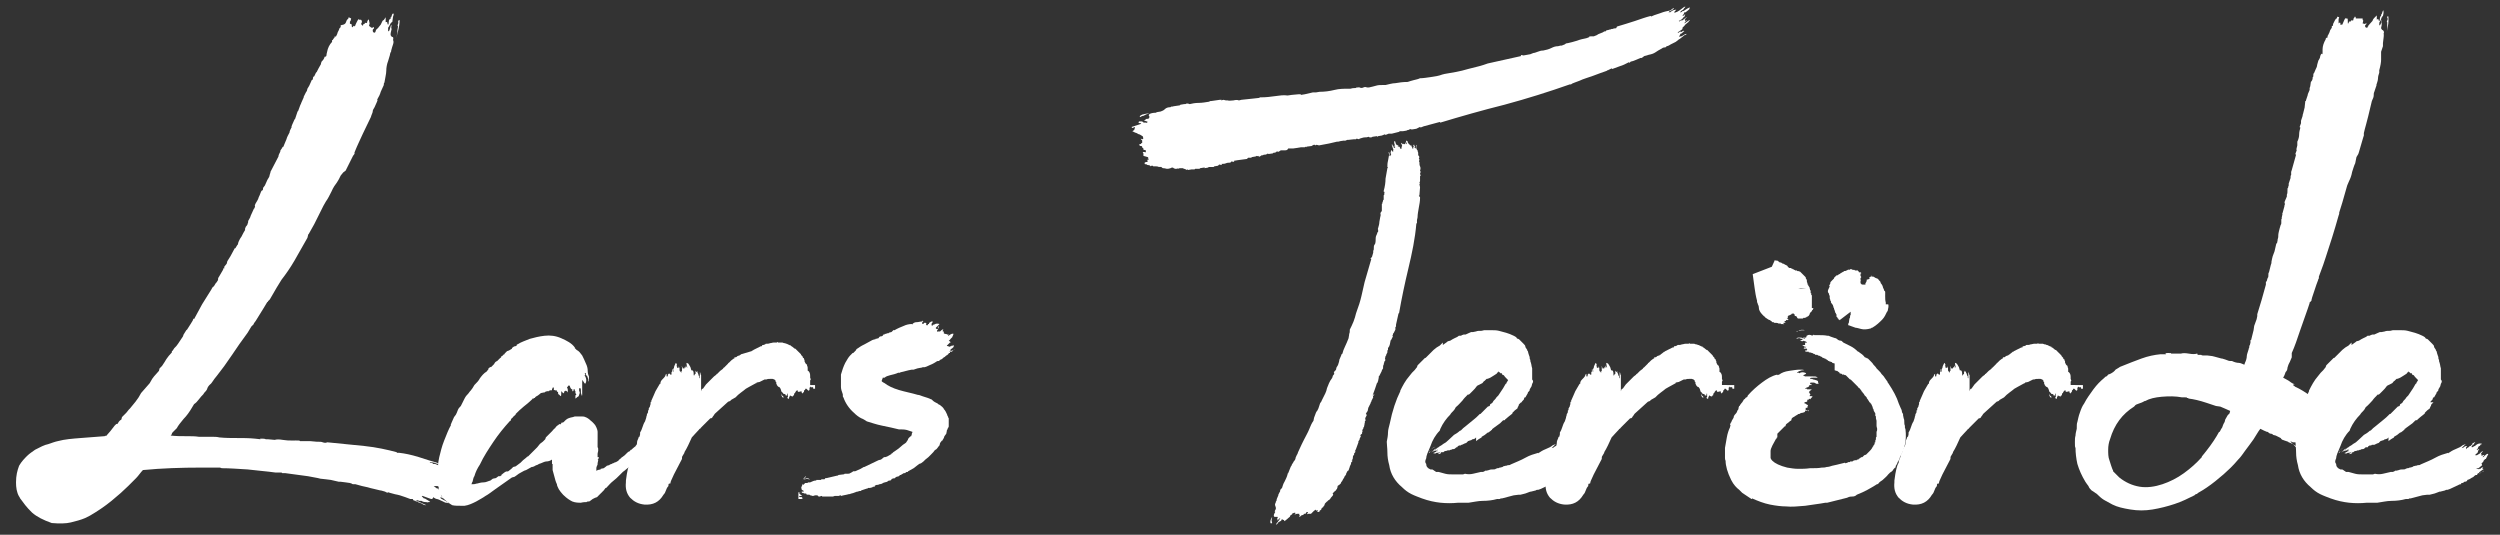 <?xml version="1.0" encoding="utf-8"?>
<!-- Generator: Adobe Illustrator 26.3.1, SVG Export Plug-In . SVG Version: 6.00 Build 0)  -->
<svg version="1.1" id="Ebene_1" xmlns="http://www.w3.org/2000/svg" xmlns:xlink="http://www.w3.org/1999/xlink" x="0px" y="0px"
	 viewBox="0 0 405.8 86.8" style="enable-background:new 0 0 405.8 86.8;" xml:space="preserve">
<rect x="0" y="0" width="405.8" height="86.8" fill="#333333" stroke="none"/>
<style type="text/css">
	.st0{fill:#FFFFFF;}
</style>
<path class="st0" d="M74.4,78.8c0.6,0.4,0.9,0.8,1,0.9c0,0.2,0.2,0.4,0.3,0.7c-0.1,0-0.2-0.1-0.4-0.3L75.2,80
	c-0.4-0.3-0.7-0.5-1.1-0.7L73.4,79L73,78.7l0,0l-0.3-0.1c0,0.1,0,0.1-0.1,0.1s0,0,0.1,0.1V79c0,0.1,0,0.1,0.1,0.1l0.1,0.1
	c0.3,0.3,0.4,0.4,0.4,0.3c-0.3-0.3-0.4-0.3-0.4-0.1l-0.3-0.1l-0.4-0.1c0,0.1,0,0.1-0.1,0.1s-0.4-0.1-1.1-0.4h-0.4h-0.1h-0.1l0.4,0.3
	c0.1,0.1,0.2,0.1,0.3,0.1s0.1,0,0.1,0.1c0,0,0,0.1,0.1,0.1c0.2,0.1,0.4,0.2,0.5,0.3c0.2,0.1,0.4,0.2,0.5,0.3
	c0.4,0.3,0.5,0.4,0.3,0.3c-0.3-0.1-0.5-0.2-0.7-0.3c-0.1,0.1-0.1,0.2,0.1,0.2c0.1,0,0.1,0-0.1-0.1h-0.4c0.1,0,0.2,0,0.3,0.1
	c0,0.1,0,0.1-0.1,0.1s-0.1,0-0.1,0.1c0.2,0.1,0.3,0.2,0.4,0.3s0,0.1-0.1,0.1l-0.1-0.1c-0.3-0.1-0.4-0.1-0.3,0c0,0.1,0.2,0.2,0.4,0.3
	c0.2,0.1,0.4,0.2,0.6,0.3c0.2,0.1,0.3,0.2,0.3,0.3c-0.2-0.1-0.3-0.1-0.4-0.1s-0.2,0-0.4-0.2v0.1l-0.1-0.1c-0.6-0.3-0.9-0.4-1-0.4
	s-0.3-0.1-0.6-0.3c0,0.2-0.1,0.3-0.3,0.3l-0.3-0.1l-1.1-0.4h-0.1c-0.1,0,0,0.1,0.3,0.4c0.1,0,0.2,0,0.3,0.1l0.5,0.3
	c0.3,0.2,0.3,0.2,0,0.2s-0.2,0,0.1,0.2c-0.3-0.2-0.5-0.2-0.6-0.2s-0.4,0-0.7-0.2h-0.1H68c-0.1-0.1-0.2-0.1-0.3-0.1h-0.3
	c0.1,0,0.3,0.1,0.7,0.3l1.1,0.5c-0.2,0-0.3,0-0.5-0.1c-0.1-0.1-0.3-0.2-0.6-0.3c-0.1,0-0.2,0-0.2-0.1c0,0-0.1-0.1-0.2-0.1
	s-0.2,0-0.3-0.1l-0.3-0.1L67,81h-0.4l-0.8-0.3l-0.9-0.3l-0.4-0.1c-0.1,0-0.5-0.1-1.2-0.3L63,79.9c0,0.1-0.2,0.1-0.5-0.1
	c-0.4-0.1-0.6-0.2-0.8-0.2c-0.7-0.2-1.4-0.3-2-0.5c-0.6-0.1-1.3-0.3-2-0.5h-0.3c-0.1,0-0.2,0-0.3-0.1c-0.1,0-0.2-0.1-0.3-0.1
	l-0.7-0.1l-0.8-0.1l-0.3,0l-1.3-0.3l-0.8-0.1L52,77.7l-0.4-0.1L50,77.3l-3.7-0.5h-0.1h-0.4c0-0.1-0.1-0.1-0.4-0.1
	c-0.3,0-0.5,0-0.7,0c-1.4-0.2-2.9-0.3-4.5-0.5c-1.6-0.1-3-0.2-4.2-0.2l-0.3-0.1h-2.8h-0.3c-3.1,0-6.3,0.1-9.4,0.4
	c-0.4,0.4-0.7,0.9-1.1,1.3s-0.8,0.8-1.3,1.3c-0.7,0.7-1.6,1.5-2.7,2.4s-2.3,1.7-3.5,2.4l-0.8,0.4c-0.7,0.3-1.5,0.5-2.3,0.7
	S9.6,85,8.4,84.9c-1.4-0.5-2.4-1-3.2-1.7c-0.4-0.4-0.8-0.8-1.1-1.2c-0.3-0.4-0.6-0.8-0.9-1.2v-0.1l-0.1-0.1
	c-0.4-0.7-0.5-1.5-0.5-2.3c0-1.1,0.2-1.9,0.5-2.7C3.5,74.9,4,74.4,4.4,74s0.9-0.7,1.3-1c0.8-0.4,1.5-0.8,2.1-0.9
	c0.6-0.2,1.1-0.4,1.6-0.5c1.1-0.3,2.4-0.4,3.7-0.5s2.6-0.2,3.9-0.3l0.1-0.1l0.1,0.1l0.7-0.8l0.7-0.9l0.3-0.3c0.1,0.1,0.2,0,0.3-0.2
	c0.1-0.2,0.3-0.4,0.5-0.5l0.1-0.4l0.7-0.7l0.4-0.5l0.1-0.1l0.1-0.1l0.9-1.1l0.5-0.7l0.4-0.7l0.7-0.8l0.7-0.8l0.4-0.7l0.3-0.4
	l0.8-0.9l0.1-0.4l0.4-0.4c0.3-0.4,0.5-0.8,0.7-1.1s0.5-0.7,0.9-1.1V57c0.1,0,0.2-0.2,0.4-0.5l0.3-0.3l0.3-0.4l0.8-1.2l0.1-0.3
	l0.5-0.8v0.1l0.7-1.1l0.3-0.5l0.1-0.3l0.1,0.1l1.3-2.4l1.5-2.4c0.2-0.4,0.3-0.5,0.4-0.5L35,46c0.1-0.1,0.2-0.2,0.3-0.4
	c0.1-0.1,0.1-0.2,0.1-0.3s0-0.2,0.1-0.3l0.7-1.2l0.1-0.3l0.1,0.1v-0.3l0.4-0.5l0.1-0.4l0.5-0.8l0.7-1.3h0.1l0.3-0.5l0.1-0.1l0.1-0.4
	c0.1-0.2,0.2-0.5,0.5-0.9c0.2-0.4,0.4-0.8,0.6-1.1c-0.1-0.1,0-0.2,0.1-0.5c0.2-0.2,0.3-0.4,0.3-0.5l0.1-0.3c-0.1,0,0-0.2,0.3-0.7
	l0.1-0.3l0.5-1.1l0.1-0.1l0.1-0.3c-0.1-0.1,0-0.3,0.1-0.5c0.2-0.3,0.3-0.5,0.4-0.7L42,32c0.1-0.2,0.2-0.4,0.3-0.7
	c0.1-0.3,0.2-0.4,0.3-0.4c0.1-0.1,0.1-0.2,0.1-0.4l0.3-0.4l0.4-0.9l0.3-0.5l0.1-0.4l0.1-0.3v-0.1l1.3-2.5c0-0.2,0.1-0.4,0.3-0.8
	c0-0.1,0-0.2,0.1-0.3c0.1-0.1,0.2-0.3,0.3-0.5V24v-0.1l0.1-0.1c0.2-0.4,0.3-0.8,0.5-1.2c0.1-0.4,0.3-0.7,0.5-1.1
	c0-0.2,0.1-0.4,0.3-0.8c0.1-0.1,0.1-0.1,0-0.1l0.1-0.3l0.4-0.9l0.1-0.1l0.4-1.2l0.1-0.1l0.4-1.1V17l0.1-0.3l0.4-0.9v-0.1l0.4-0.8
	l0.1-0.1l0.1-0.4l0.3-0.5c0.2-0.4,0.3-0.7,0.4-0.9c0.1,0,0.2-0.1,0.2-0.3s0.1-0.3,0.2-0.3c0.2-0.4,0.3-0.7,0.4-0.7
	c0.2-0.4,0.4-0.8,0.7-1.3v-0.1l0.1-0.3c0.2-0.2,0.4-0.4,0.5-0.8h0.1c0.1,0,0.2-0.1,0.2-0.3s0.1-0.4,0.1-0.5c0.1-0.6,0.4-1.2,0.8-1.6
	V6.5H54c0.1-0.2,0.2-0.3,0.3-0.4c0-0.1,0-0.2,0.1-0.2c0,0,0.1,0,0.1,0.1c0.2-0.4,0.3-0.6,0.3-0.7S55,5,55.1,4.6l0.1-0.1l0.1-0.1V4.1
	C56,4,56.1,3.8,56.2,3.5c0.1-0.3,0.2-0.4,0.3-0.4l0.1-0.3L57,3l-0.1,0.4l-0.1,0.1v0.4c0.2-0.1,0.3,0,0.3,0.3s0.1,0.3,0.3,0h0.1
	l0.1,0.1c0.1-0.3,0.2-0.5,0.3-0.7s0.2-0.4,0.3-0.5l0.1,0.1h0.3c0.2,0.2,0.2,0.4,0,0.7l0.3,0.3L59,3.9h0h0.1c0.1,0,0.1,0,0.1-0.1
	s0-0.1,0.1-0.1c0.2,0.1,0.3,0,0.3-0.1c0-0.2,0.1-0.3,0.2-0.4c0.1-0.1,0.1,0,0.1,0.1v0.1c0.1,0.2,0,0.3,0.1,0.3c0,0,0,0.2-0.1,0.5
	l0.4,0.3c0.2,0,0.3,0,0.3-0.1h0.1v0.1c0,0.1,0,0.2-0.1,0.2c0,0-0.1,0.1-0.1,0.2c0,0.3,0.1,0.4,0.3,0.4c0.1,0,0.1,0,0.1-0.1
	c0,0,0-0.1,0.1-0.1c0-0.2,0-0.3,0.1-0.3c0.1-0.1,0.2-0.2,0.3-0.3c0.1-0.1,0.2-0.3,0.4-0.5c0.2-0.4,0.3-0.7,0.4-0.7
	c0.1,0,0.2-0.2,0.4-0.5v0.8c0.2-0.1,0.3,0,0.3,0.3C63,4.1,63.1,4,63.1,3.6s0.2-0.6,0.3-0.5V2.9c0-0.1,0-0.1,0.1-0.1
	c0.1-0.4,0.2-0.6,0.3-0.6s0.1,0,0.1,0.2l-0.1,0.3l-0.1,0.7c0.1,0,0,0.1-0.3,0.4c-0.2,0.4-0.3,0.6-0.4,0.7c0,0,0,0.2,0,0.5l0.1,0.1
	c0.1-0.1,0.2-0.4,0.3-0.8s0.2-0.4,0.1,0.3c0.1,0,0.1,0.1,0,0.4s-0.1,0.5-0.1,0.7C63.5,5.9,63.6,6,63.7,6c0.1,0,0.2,0.1,0.1,0.5
	c0.1,0.2,0.1,0.4,0,0.7c-0.1,0.3-0.2,0.6-0.3,1c0,0.1,0,0.2-0.1,0.3c0,0.1-0.1,0.2-0.1,0.3v0.1l-0.3,1c-0.2,0.5-0.3,1.1-0.3,1.6
	s-0.2,1.2-0.3,1.9c-0.1,0.1-0.1,0.2-0.1,0.3v0.1c-0.2,0.4-0.3,0.7-0.5,1.1c-0.1,0.4-0.3,0.8-0.6,1.3h0.1l-0.1,0.3l-0.4,0.9
	c-0.2,0.3-0.3,0.5-0.3,0.7s-0.2,0.5-0.3,0.9c-0.4,0.9-0.9,1.8-1.3,2.7c-0.4,0.9-0.9,1.9-1.3,2.9l-0.1,0.3h0.1l-0.3,0.4l-1.2,2.4
	L55.7,28l-0.4,0.5L55,29.1l-0.3,0.5c-0.3,0.4-0.6,0.8-0.9,1.5c-0.3,0.6-0.6,1.2-0.9,1.6l-0.4,0.7l-1.5,3L50.1,38L50,38.1v0.1
	l-0.1,0.4c-0.7,1.2-1.4,2.5-2.1,3.7c-0.7,1.2-1.4,2.2-2.1,3.1l-0.8,1.3l-1.1,1.9l-0.3,0.3V49h-0.1l-0.6,1l-1.3,2.1l-0.3,0.4v0.1
	L40.8,53l-0.6,1c-0.9,1.2-1.8,2.5-2.6,3.7C36.8,58.9,36,60,35.2,61l-0.4,0.5c-0.3,0.4-0.5,0.8-0.7,0.9c-0.2,0.2-0.4,0.4-0.5,0.8
	c-0.1,0.2-0.2,0.3-0.3,0.4c-0.1,0.1-0.2,0.2-0.3,0.4c-0.2,0.2-0.4,0.4-0.7,0.8s-0.5,0.6-0.8,0.8l-0.3,0.5c-0.4,0.7-0.9,1.4-1.4,1.9
	c-0.5,0.6-0.9,1.1-1.1,1.5c-0.2,0.2-0.3,0.3-0.3,0.3s-0.2,0.2-0.3,0.3c-0.1,0.1-0.2,0.2-0.2,0.3c0,0.1-0.1,0.2-0.2,0.3
	c0.9,0.1,1.7,0.1,2.5,0.1s1.5,0,2.1,0.1h0.8h0.3h1.1c0.4,0,0.7,0,1.1,0.1c1,0.1,2,0.1,2.9,0.1s1.9,0,2.9,0.1l0.9,0.1
	c-0.2-0.1-0.1-0.1,0.3-0.1c0.4,0,0.6,0.1,0.5,0.1h0.4l1.1,0.1c0.3-0.1,0.7-0.1,1.3,0s1,0.1,1.3,0.1h0.3h0.4H48c0.4,0,0.7,0,0.7,0.1
	H49h0h0.9h0.4l1.1,0.1h0.1c0.4,0,0.7,0,0.9,0.1c0.3,0.1,0.5,0.1,0.7,0h0.1c2,0.2,4,0.4,6,0.6c1.9,0.2,3.7,0.6,5.2,1
	c0.2,0,0.2,0,0.1,0s-0.1,0-0.1,0.1h0.4c0.9,0.1,1.9,0.3,3.2,0.7c1.2,0.4,2.2,0.7,2.9,0.9c0.4,0.2,0.7,0.3,1.1,0.3s0.4,0.2,0.3,0.3
	c-0.1,0-0.2,0-0.3-0.1c-0.1,0-0.1-0.1,0-0.1c-0.3-0.1-0.5-0.2-0.8-0.2s-0.5-0.1-0.7-0.2c-0.1,0-0.2,0-0.5-0.1c-0.2,0-0.3,0-0.2,0.1
	c0.3,0,0.4,0,0.4,0.1l0.1,0.1h0.3c0.5,0.2,1,0.4,1.5,0.6c0.4,0.2,0.3,0.2-0.5,0.1h-0.1c-0.1,0-0.1,0-0.1,0.1l0.4,0.1l1.2,0.5
	c0.2,0.1,0.4,0.2,0.6,0.3c0.2,0.1,0.4,0.2,0.6,0.4c0.3,0.1,0.5,0.2,0.6,0.3c0.1,0.1,0.3,0.2,0.5,0.3c0.3,0.2,0.4,0.3,0.4,0.4
	l-0.5-0.3l-0.4-0.3c-0.3-0.2-0.6-0.3-0.9-0.4s-0.6-0.2-0.7-0.3L73,78c0.1,0.1,0.3,0.2,0.5,0.3c0.3,0.1,0.5,0.2,0.7,0.4L74.4,78.8z
	 M64.7,3.3c0.2-0.2,0.2,0.1,0.1,0.8s-0.3,1.4-0.5,2.1c0.1-0.4,0.2-0.8,0.2-1.1c0-0.3,0.1-0.6,0.1-0.9c-0.1,0-0.1-0.1,0-0.3
	s0.1-0.3,0-0.3L64.7,3.3z"/>
<path class="st0" d="M106.5,72.4c0,0,0,0.1-0.1,0.2l-0.3,0.1h-0.3c-0.3,0.2-0.4,0.3-0.5,0.4l0.3-0.1l-0.4,0.4
	c-0.1,0.1-0.1,0.1,0,0.1s0,0-0.1,0.1c0,0.1-0.2,0.2-0.7,0.4l-0.1,0.1l-0.1,0.1l-0.4,0.1c-0.4,0.4-0.8,0.8-1.2,1.1l-0.1,0.1l-0.9,0.7
	l-0.1,0.1l-0.4,0.3l-0.5,0.5c-0.4,0.4-0.7,0.7-1.1,1s-0.7,0.7-1.1,1.1h-0.1L98,79.6l-1.1,1.1l-0.3,0.1L96.2,81l-0.4,0.3
	c-0.1,0.1-0.2,0.1-0.3,0.1c-0.1,0-0.2,0-0.3,0.1c-0.2,0-0.5,0-0.9,0.1c-0.4,0-0.9,0-1.4-0.2c-0.4-0.2-0.9-0.5-1.5-1.1
	c-0.3-0.3-0.5-0.6-0.7-0.9c-0.2-0.4-0.3-0.6-0.3-0.8c-0.2-0.4-0.3-0.8-0.4-1.2c-0.1-0.4-0.2-0.7-0.3-1.1v-0.9v-0.1h-0.1V75v-0.4
	c-0.3,0.2-0.6,0.3-0.9,0.3s-0.6,0.2-0.9,0.3l-0.3,0.1c-0.2,0.1-0.3,0.2-0.4,0.2s-0.2,0.1-0.4,0.2c-0.2,0.1-0.3,0.1-0.4,0.1l-0.9,0.5
	l-0.3,0.1c-0.4,0.2-0.7,0.4-0.9,0.5c-0.3,0.2-0.5,0.4-0.7,0.5l-0.4,0.1l-2.7,1.9c-0.7,0.5-1.2,0.9-1.6,1.1c-0.4,0.3-1,0.6-1.5,0.9
	c-0.6,0.3-1.2,0.6-1.9,0.7H75c-0.7,0-1.2,0-1.6-0.1c-0.5-0.3-1.1-0.7-1.6-1.3c-0.4-0.6-0.6-1.2-0.6-1.6s-0.1-0.9-0.2-1.3
	c0-0.7,0-1.4,0.1-2c0-0.6,0.1-1.2,0.2-1.6c0.2-0.8,0.4-1.7,0.8-2.7s0.7-1.8,1.1-2.5c-0.1,0,0-0.1,0.1-0.4l0.4-0.9l0.3-0.4
	c0.1-0.2,0.2-0.4,0.3-0.7c0.1-0.3,0.3-0.5,0.5-0.7c0.2-0.4,0.4-0.8,0.6-1.2c0.2-0.4,0.4-0.6,0.6-0.8l0.3-0.4l0.1-0.1l0.3-0.4
	l0.3-0.5c0.4-0.4,0.7-0.7,0.9-1.1c0.3-0.4,0.6-0.8,1.1-1.1l0.3-0.4c-0.1,0,0-0.1,0.1-0.2c0.2-0.1,0.3-0.2,0.3-0.1l0.1-0.1l0.4-0.4
	c0.1-0.2,0.2-0.4,0.5-0.5c0.2-0.2,0.4-0.4,0.5-0.5s0.1-0.1,0.1,0l0.1-0.3h0.1l0.3-0.3h0.1v-0.1l0.4-0.4l0.3-0.1l0.5-0.3v-0.1
	c0.2-0.2,0.4-0.3,0.5-0.3c0.2,0,0.3-0.1,0.3-0.3H84c0.6-0.4,1.3-0.6,2-0.9c0.7-0.2,1.5-0.4,2.4-0.5s1.8,0,2.7,0.4
	c0.9,0.4,1.7,0.8,2.2,1.5c0.2,0.2,0.2,0.2,0.1,0.1c-0.1-0.1-0.1-0.1-0.1,0l0.3,0.3c0.4,0.2,0.6,0.5,0.9,0.9c0.2,0.4,0.4,0.8,0.6,1.3
	c0.2,0.4,0.3,0.8,0.3,1.2s0.1,0.7,0.2,0.9c0,0.6,0,0.9-0.1,0.8v-0.1c0-0.2,0-0.3-0.1-0.5c0-0.1-0.1-0.2-0.1-0.3
	c-0.1,0-0.2-0.1-0.2-0.3s-0.1-0.2-0.2-0.1c0.1,0.1,0.1,0.2,0.1,0.3c-0.1,0-0.1,0-0.1,0.1l0.1,0.1c0.2,0.4,0.2,0.7,0.1,1
	s-0.2,0.2-0.4-0.2c-0.1,0-0.1,0-0.1-0.1c0,0,0-0.1-0.1-0.1V62v0.7v0.7v0.7c0,0.1,0,0.1-0.1,0.1v-0.1l-0.1-0.3c0-0.4,0-0.7-0.1-0.8
	h-0.1C94,63,94,63.1,94,63.3s0.1,0.3,0.1,0.4v0.1c-0.1,0.4-0.2,0.6-0.3,0.6c-0.1,0-0.2,0.2-0.4,0.3v-0.3c0-0.2,0-0.3,0.1-0.3
	s0-0.2-0.1-0.3v-0.3l-0.1-0.1v-0.1v-0.1h-0.1h-0.1c0,0.2,0,0.3-0.1,0.3v0.3v-0.3h-0.1v-0.3c-0.2,0-0.3-0.2-0.4-0.5v-0.1h-0.3v0.1
	C92,62.9,92,63,92.1,63c0.1,0.3,0.1,0.5,0,0.7v0.1c0-0.1,0-0.2-0.1-0.3s-0.1-0.1-0.1,0l-0.1-0.1l-0.1,0.1h-0.1c0,0.1,0,0.2-0.1,0.3
	s-0.1,0-0.2-0.1c-0.2-0.3-0.2-0.2-0.2,0.1c0,0.3,0,0.5-0.1,0.5L90.7,64h-0.1v-0.1c0-0.2,0-0.3-0.1-0.3s-0.1-0.1-0.2-0.3
	c-0.1,0.1-0.2,0.1-0.3,0h-0.1v-0.4h-0.1c-0.1,0-0.1,0-0.1,0.1c0,0,0,0.1-0.1,0.1V63v0.3c-0.1,0.1-0.2,0.1-0.3,0v0.1h-0.1h-0.1v0.1
	h-0.3l-0.3,0.1l-0.1,0.1h-0.1l-0.5,0.1c-0.2,0.2-0.4,0.3-0.5,0.4c-0.2,0.1-0.4,0.2-0.5,0.4h-0.1l-0.1,0.1h-0.1c-0.1,0-0.1,0-0.1,0.1
	C86,65.2,85.5,65.6,85,66c-0.5,0.4-0.9,0.8-1.3,1.2v0.1c-0.2,0.2-0.4,0.3-0.5,0.5c-0.2,0.1-0.3,0.3-0.3,0.5h-0.1
	c-1,1.1-1.9,2.2-2.7,3.4c-0.8,1.2-1.6,2.4-2.2,3.7c-0.4,0.6-0.7,1.2-0.9,1.9c-0.1,0.1-0.2,0.4-0.3,0.9c-0.1,0.1-0.1,0.2-0.1,0.2
	s0,0.1-0.1,0.2c0.4,0,0.6,0,0.8-0.1h0.1c0.4-0.1,0.7-0.2,1.1-0.2s0.7-0.2,1.1-0.3l0.4-0.3l0.5-0.1l0.4-0.3h0.3l0.1-0.1
	c0.1,0,0.1,0,0.1-0.1c0,0,0-0.1,0.1-0.1l0.1-0.1l0.4-0.3l0.3-0.1c0,0.1,0,0.1,0.1,0h0.1l0.5-0.4l0.3-0.3l0.4-0.1l0.4-0.3l0.4-0.3
	l0.3-0.3l0.1-0.1l0.5-0.4l0.1-0.1l0.1-0.1h0.1c0.2-0.2,0.3-0.3,0.5-0.5c0.1-0.1,0.3-0.3,0.5-0.5l0.3-0.3l0.1-0.1l0.1-0.1l0.4-0.5
	l0.1-0.1l0.4-0.3l0.4-0.4l0.1-0.3l0.1-0.1l0.9-0.9c0.2-0.2,0.3-0.4,0.5-0.5c0.1-0.2,0.3-0.4,0.5-0.5c0.2-0.2,0.3-0.2,0.3-0.1
	c0.2-0.1,0.2-0.2,0.2-0.2s0-0.1,0.1-0.1s0.2,0,0.3-0.1l0.3-0.3c0.3-0.3,0.7-0.4,1.2-0.5l0.3-0.1h0.5h0.4c0.4,0,0.6,0,0.8,0.1
	c0.3,0.1,0.6,0.3,0.9,0.6c0.4,0.3,0.6,0.6,0.7,0.7c0.3,0.5,0.4,0.9,0.4,1.1s0,0.5,0,0.7v0.4V72v0.3v0.3c0.1,0.1,0.1,0.2,0.1,0.5
	c0,0.2-0.1,0.4-0.1,0.6v0.5c0.3,0,0.3,0.1,0,0.4h0.1v0.1L97,75.2v0.1c0,0.1,0,0.2-0.1,0.3c0,0.1-0.1,0.2-0.1,0.4v0.4h0.1l0.1-0.1
	l0.5-0.1v-0.1L98,76l0.4-0.3l0.1-0.1l0.4-0.1l0.1-0.1l0.3-0.1c0.1-0.1,0.2-0.1,0.2-0.1s0.1,0,0.2-0.1L100,75
	c0.4-0.2,0.5-0.3,0.4-0.3c0.2-0.2,0.4-0.3,0.5-0.4v-0.1h0.1l0.4-0.3l0.3-0.3c0.2-0.2,0.3-0.3,0.4-0.3s0.2-0.2,0.3-0.3h0.1l0.1-0.1
	l0.1-0.1c0.2-0.2,0.4-0.3,0.5-0.4v-0.1h0.1v-0.1c0.1,0,0.2-0.1,0.3-0.2c0.1-0.1,0.2-0.2,0.3-0.2h0.1l-0.1,0.3h-0.1l-0.1,0.1
	c0.1,0,0.1,0.1,0.1,0.2s0,0.1,0.1-0.1v0.1h0.1c0.1-0.2,0.2-0.3,0.2-0.3s0.1,0,0.2-0.1l0.1,0.1l-0.3,0.3v0.1c0.1,0,0.1,0,0.1-0.1
	c0,0,0-0.1,0.1-0.1h0.1h0.1c0.1,0,0.1,0,0.1-0.1s0-0.1,0.1-0.1l-0.1,0.1c-0.1,0.1-0.1,0.1-0.1,0.1s0,0-0.2,0.1l0.1,0.1h0.1l-0.3,0.3
	v0.1h0.1c0-0.1,0-0.1,0.1-0.1l0.4-0.1c0.2-0.2,0.3-0.2,0.3-0.2s0.2,0,0.3-0.1l-0.3,0.3c0.1,0,0.1,0,0.1,0.1s0,0.1-0.1,0.1h0.1
	c0.1,0,0.2,0,0.3-0.1h0.3C106.4,72.4,106.5,72.3,106.5,72.4z M106.4,72.9c0.2,0,0.1,0.1-0.1,0.3c-0.3,0.2-0.6,0.4-0.9,0.5
	c0.2-0.1,0.3-0.2,0.4-0.3s0.2-0.2,0.4-0.3L106.4,72.9L106.4,72.9z"/>
<path class="st0" d="M132.3,62.5V63v0.1H132V63v-0.1c-0.1,0-0.1,0-0.1-0.1c-0.1,0.1-0.2,0.1-0.3,0s-0.1,0-0.1,0.1h-0.1v0.4l-0.1,0.1
	h-0.1l-0.3-0.3h-0.1c-0.1,0-0.1,0-0.1,0.1s0,0.1-0.1,0.1c-0.1,0.1-0.1,0.2-0.1,0.3l-0.3,0.3v-0.1c-0.1-0.1-0.1-0.2-0.1-0.3l-0.4,0.1
	h-0.1c-0.1,0-0.1,0-0.1-0.1c0-0.2-0.1-0.2-0.3,0c0,0.1,0,0.1-0.1,0.1c0,0.1,0,0.2-0.1,0.2c0,0-0.1,0.1-0.1,0.2c0,0.1,0,0.2-0.1,0.2
	s-0.1,0.1-0.1,0.2c-0.1-0.1-0.2-0.1-0.3-0.1l-0.1-0.1c-0.1,0-0.1,0-0.1,0.1s0,0.1-0.1,0.1v0.1c0,0.3-0.1,0.3-0.3,0.1v-0.1
	c0.1,0,0.1,0,0.1-0.1v-0.5h-0.1v0.3c-0.2,0-0.3,0-0.3-0.1V64l-0.4-0.1c0.1,0,0-0.1-0.3-0.4v-0.1l-0.1-0.3c-0.1-0.2-0.2-0.3-0.3-0.3
	s-0.2-0.2-0.3-0.3v-0.1c-0.1,0-0.1-0.1-0.1-0.4h-0.1v-0.1v-0.1c-0.1-0.1-0.1-0.1-0.1-0.1s0,0-0.1-0.1l-0.3-0.1h-0.1h-0.1h-0.1
	c-0.3,0-0.5,0-0.7,0.1h-0.3l-0.8,0.4l-0.5,0.1v0.1h-0.1c-0.4,0.2-0.7,0.4-1.1,0.6c-0.4,0.2-0.7,0.4-0.9,0.6l-0.4,0.3l-0.5,0.4
	l-0.1,0.1l-0.3,0.3l-0.7,0.4l-0.1,0.1l-0.1,0.1l-0.3,0.1l-2.1,1.9l-0.1,0.1c-0.1,0.2-0.2,0.3-0.2,0.3s-0.1,0.1-0.2,0.3
	c-0.1,0.1-0.2,0.1-0.3,0.1l-0.5,0.5l-0.1,0.1c-0.2,0.2-0.3,0.3-0.5,0.5c-0.1,0.1-0.3,0.3-0.5,0.5c0,0.1,0,0.1-0.1,0.1
	c0,0-0.1,0-0.1,0.1c-0.5,0.5-0.9,1-1.2,1.3c-0.2,0.4-0.4,0.9-0.6,1.3s-0.4,0.8-0.6,1.1v0.1c-0.1,0.2-0.2,0.3-0.3,0.5
	c-0.1,0.1-0.1,0.3-0.1,0.5l-1.3,2.5l-0.5,1.1l-0.1,0.4h-0.1h-0.1c-0.1,0.1-0.1,0.2-0.1,0.4c-0.2,0.2-0.3,0.4-0.4,0.7
	c-0.1,0.3-0.2,0.5-0.4,0.7c-0.7,1.2-1.7,1.7-3.1,1.6c-1-0.1-1.7-0.5-2.3-1.1c-0.6-0.7-0.8-1.5-0.7-2.5V78c0.1-0.8,0.2-1.4,0.3-1.8
	c0.1-0.4,0.2-0.8,0.4-1.1V75v-0.1l0.3-0.8l0.1-0.4c0.1-0.2,0.2-0.3,0.2-0.5c0-0.1,0.1-0.3,0.2-0.5c0.2-0.3,0.3-0.5,0.3-0.8
	s0.1-0.5,0.2-0.7l0.1-0.3h0.1l0.1-0.4v-0.3c0.2-0.3,0.3-0.6,0.4-0.9s0.2-0.6,0.4-0.9l0.1-0.3l0.1-0.3v-0.1l0.1-0.3
	c0-0.1,0-0.2,0.1-0.3s0.1-0.3,0.1-0.5h0.1v-0.1c0-0.2,0-0.3,0.1-0.3v-0.1l0.1-0.1v-0.1l0.1-0.3v-0.1c0-0.2,0-0.3,0.1-0.3
	s0.1,0,0-0.1c0.3-0.6,0.5-1.2,0.7-1.6c0.2-0.4,0.5-0.8,0.7-1.2h0.1v-0.1c0-0.2,0.1-0.4,0.3-0.6c0.2-0.2,0.4-0.4,0.5-0.6
	c0-0.2,0.1-0.3,0.3-0.3h-0.1V61v0.1h0.1c0.1,0,0.1,0,0.1-0.1s0-0.2,0.1-0.3s0.2-0.1,0.3,0.1h0.1h0.1v-0.4l0.1-0.1V60v-0.1l0.1,0.1
	c0,0.2,0,0.3,0.1,0.4V60c-0.1,0,0-0.1,0.1-0.3c0-0.2,0.1-0.4,0.3-0.8l0.1,0.1c0.1,0.2,0.1,0.3,0.1,0.3s-0.1,0-0.1,0.1l0.1,0.1v0.1
	v0.1h0.1h0.1l0.1-0.1c-0.1-0.1-0.1-0.1,0-0.1v0.1l0.1,0.1V60c0,0.1,0,0.2,0.1,0.3c0.1,0,0.1,0,0.1,0.1l0.1,0.1c0-0.2,0-0.3,0.1-0.3
	v-0.1v-0.5c-0.1-0.2-0.1-0.2,0-0.1c0.1,0.1,0.1,0.2,0.1,0.3h0.3v0.1c0-0.2,0-0.3,0.1-0.3l0.1,0.1c0-0.3,0-0.4,0.1-0.3v0.1
	c0.2,0.3,0.2,0.2,0.1-0.1c-0.1-0.4-0.1-0.5,0-0.5c0.1,0.1,0.2,0.1,0.2,0.1s0.1,0.1,0.2,0.3v-0.1v0.1c0.1,0.2,0.2,0.3,0.2,0.4
	c0,0.1,0.1,0.2,0.1,0.4c0.1,0,0.2,0,0.3,0.1c0.1,0.2,0.1,0.4,0.1,0.7c0.1,0.1,0.1,0.1,0.1,0s0-0.1,0.1-0.1c0-0.1,0-0.1,0.1-0.1v-0.4
	c0-0.2,0-0.2,0.1,0s0.1,0.1,0.2-0.1c0,0.2,0,0.3,0.1,0.4c0,0.1,0.1,0.2,0.1,0.4h0.1v0v0.1c0,0.2,0,0.3,0.1,0.3v-0.5v-0.5
	c0.1,0.1,0.1,0.2,0.1,0.2s0,0.2,0.1,0.3v0.5v0.3v0.1v0.4v0.5V63v0.5l0.1-0.3l0.1-0.1h0.1l0.5-0.7l0.8-0.8l0.1-0.1l0.1-0.1l0.3-0.3
	l0.4-0.3v-0.1h0.1l0.1-0.1l0.1-0.1l0.3-0.3l0.4-0.3l0.1-0.1v-0.1h0.1l0.7-0.7c0-0.1,0-0.1,0.1-0.1l0.1-0.1l0.3-0.3l0.4-0.3h0.1v-0.1
	c0-0.1,0-0.1,0.1-0.1s0.2,0,0.3-0.1l0.1-0.1l0.3-0.1c0.1,0,0.1,0,0.1-0.1h0.1l0.1-0.1L122,57l0.1-0.1h0.1l0.1-0.1
	c0.2-0.1,0.4-0.2,0.6-0.3s0.4-0.2,0.6-0.3h0.1c0.1,0,0.1,0,0.1-0.1c0,0,0-0.1,0.1-0.1h0.1l0.3-0.1l0.1-0.1c0.3,0,0.5,0,0.7-0.1
	c0.2,0,0.4-0.1,0.6-0.1h0.5l0.1-0.1l0.1,0.1h0.5h0.1h0.1c0.2,0.1,0.3,0.1,0.3,0.1s0.2,0,0.3,0.1h0.1c0.4,0.2,0.6,0.3,0.7,0.3v0.1
	h0.1l0.5,0.4h0.1l0.4,0.4l0.1,0.1l0.1,0.1l0.3,0.3c0,0.1,0.1,0.2,0.3,0.4c0,0.1,0,0.2,0.1,0.2s0.1,0.1,0.1,0.2
	c0.1,0.1,0.1,0.2,0.1,0.4c0.1,0.1,0.1,0.2,0.1,0.2s0.1,0.2,0.3,0.3v0.1v0.1c0.1,0.1,0.1,0.2,0.1,0.4v0.3c0,0.1,0,0.1,0.1,0.1
	c0.2,0.2,0.3,0.4,0.3,0.8v0.1v0.1v0.1c0.1,0.2,0.1,0.3,0.1,0.3s-0.1,0.1-0.1,0.2v0.1v0.6H132.3z M127.1,64.3
	C127.2,64.3,127.2,64.4,127.1,64.3C127.1,64.4,127.1,64.4,127.1,64.3l0.1,0.2c-0.1,0.1-0.2,0-0.3-0.2c-0.1-0.2-0.1-0.4-0.1-0.6
	C126.8,64,126.9,64.2,127.1,64.3z"/>
<path class="st0" d="M154.5,56.9c0.2,0,0.4-0.1,0.5-0.3l-0.4,0.4c-0.1,0.1-0.2,0.1-0.3,0.1s-0.1,0-0.1,0.1v0.1H154v0.1
	c-0.2,0.2-0.3,0.3-0.4,0.3c-0.2,0.2-0.3,0.3-0.4,0.3l-0.1,0.1c-0.2,0.2-0.4,0.3-0.5,0.3l-0.1,0.1c0,0.1-0.1,0.1-0.2,0.1
	c-0.1,0-0.2,0-0.3,0.1c-0.3,0.2-0.5,0.3-0.7,0.4c-0.2,0.1-0.5,0.2-0.9,0.4l-0.3,0.1h-0.3l-0.3,0.1h-0.1l-0.5,0.1l-0.3,0.1l-0.3,0.1
	H148l-0.5,0.1l-1.2,0.3h-0.1l-0.1,0.1h-0.3c-0.4,0.2-0.9,0.3-1.3,0.4c-0.4,0.1-0.7,0.2-0.9,0.4c-0.3,0-0.4,0-0.3,0.1l-0.1,0.1
	c0,0.1,0,0.2-0.1,0.3c0,0.1,0.1,0.2,0.5,0.4c0.5,0.4,1.3,0.8,2.3,1.1s2.1,0.5,3.1,0.8h0.1c0.3,0.1,0.6,0.2,0.9,0.3
	c0.3,0.1,0.7,0.2,1.1,0.4c0.1,0,0.2,0.1,0.4,0.3c0.1,0.1,0.3,0.2,0.7,0.4c0.1,0.1,0.2,0.2,0.3,0.2s0.2,0.2,0.4,0.3
	c0.2,0.2,0.3,0.3,0.3,0.4c0.1,0.1,0.2,0.2,0.3,0.4c0.2,0.4,0.3,0.6,0.3,0.7c0.1,0.1,0.1,0.2,0.1,0.2s0,0.1,0.1,0.2v1.2
	c0,0.2,0,0.3-0.1,0.3c0,0-0.1,0.2-0.1,0.3l-0.1,0.1v0.1l-0.1,0.5l-0.3,0.4l-0.1,0.3l-0.3,0.5v-0.1l-0.3,0.4l-0.1,0.4l-0.1,0.1
	l-0.3,0.4l-0.1,0.1l-0.1,0.1h-0.1c-0.2,0.3-0.4,0.5-0.7,0.8l-0.1,0.1l-0.1,0.1l-0.1,0.1l-0.1,0.1l-0.5,0.4l-0.3,0.3l-0.4,0.3
	l-0.3,0.1l-0.9,0.7l-0.9,0.5c0,0.1,0,0.1-0.1,0.1s-0.2,0-0.3,0.1c0,0.1-0.1,0.1-0.3,0.1l-0.5,0.3h-0.1l-0.1,0.1l-0.1,0.1l-0.4,0.1
	l-0.4,0.3l-0.1-0.1l-0.1,0.1h-0.1l-0.1,0.1c0,0.1-0.1,0.2-0.3,0.2s-0.3,0.1-0.4,0.2l-0.4,0.1l-0.3,0.1l-0.1,0.1l-0.4,0.1h-0.1
	c-0.1,0.1-0.2,0.1-0.3,0.1s-0.2,0-0.3,0.1c-0.1,0-0.1,0-0.1,0.1s0,0.1-0.1,0.1h-0.1h-0.1l-0.1,0.1l-0.4,0.1h-0.3l-0.1,0.1h-0.1
	l-0.9,0.3c0,0.1-0.1,0.1-0.3,0.1l-0.3,0.1h-0.1c-0.5,0.2-0.8,0.3-0.9,0.3l-0.3,0.1h-0.1l-0.4,0.1l-0.5,0.1l-0.4,0.1v-0.1h-0.1
	l-0.3,0.1H136h-0.3h-0.1h-0.1l-0.3,0.1h-0.4H134h-0.4c-0.1,0-0.2,0-0.2-0.1c0,0-0.2,0-0.3,0.1H133c-0.1,0-0.2,0-0.2-0.1
	c0,0-0.1-0.1-0.2-0.1h-0.3c-0.2,0.1-0.3,0.1-0.4,0.1c-0.1,0-0.2-0.1-0.4-0.1l-0.1-0.1h-0.1h-0.1c-0.2,0-0.3,0-0.3-0.1
	s-0.1-0.1-0.3-0.1h-0.1l-0.1-0.1H130c-0.1,0-0.2,0-0.3-0.1h-0.1V81h0.3h0.3c-0.1-0.1-0.1-0.1,0.1-0.1c0.1,0,0.1,0-0.1-0.1v-0.1
	c-0.3,0-0.4,0-0.5-0.1l0.1-0.1h0.3c0-0.1,0-0.1,0.1-0.1l-0.3-0.1h0.1c-0.1,0-0.1,0-0.1-0.1l-0.1-0.1h-0.1V80h0.1h0.3l0.1-0.1
	l-0.1-0.1h0.3l0.1-0.1h-0.1v-0.1c-0.2,0-0.3-0.1-0.3-0.3c-0.1-0.1,0-0.3,0.1-0.5v0.1v-0.1l0.1-0.3v0.1l0.1,0.1l0.3-0.3h0.4
	c0-0.1,0-0.1,0.1-0.1h0.3c0.4-0.2,0.7-0.3,0.9-0.3h0.1v-0.1h0.8v-0.1h0.4c0.1,0,0.2,0,0.2-0.1s0.2-0.1,0.3-0.1l1.7-0.4h0.1l0.1-0.1
	l0.8-0.1h0.1l0.1-0.1h0.3h0.1c0.2,0,0.4,0,0.5-0.1c0.2-0.1,0.4-0.2,0.5-0.3h0.3l0.9-0.4l0.5-0.3h0.1l2.3-1.1l0.4-0.1l0.5-0.4h0.1
	h0.1l0.3-0.1l0.7-0.4v-0.1h0.1l0.1-0.1l0.1-0.1c0.4-0.3,0.8-0.5,1.1-0.8s0.6-0.5,0.9-0.7l0.1-0.1c0.1-0.2,0.2-0.3,0.2-0.3
	s0.1-0.1,0.1-0.3c0.1,0,0.1,0,0.1-0.1c0.2-0.2,0.3-0.3,0.4-0.3l0.1-0.3c0-0.1,0-0.2,0.1-0.3v-0.1c-0.3-0.1-0.6-0.2-0.9-0.3
	c-0.4-0.1-0.8-0.1-1.2-0.1h-0.1c-0.8-0.2-1.7-0.4-2.7-0.6s-1.8-0.5-2.5-0.7c-0.3-0.2-0.6-0.4-0.9-0.5c-0.4-0.2-0.8-0.5-1.2-0.9
	c-0.8-0.7-1.4-1.6-1.7-2.5c-0.1,0-0.1-0.2-0.1-0.5c-0.2-0.5-0.3-0.9-0.3-1.2v-0.7v-0.8v-0.5c0.2-0.7,0.4-1.3,0.7-1.9
	c0.3-0.5,0.5-0.9,0.8-1.2l0.4-0.4h0.1l0.4-0.4c0.1-0.1,0.1-0.2,0.1-0.2s0.1-0.1,0.3-0.2c0.4-0.3,0.8-0.5,1.2-0.7s0.7-0.4,1.1-0.6
	l0.3-0.1h0.1c0.1,0,0.1,0,0.1-0.1h0.1l0.4-0.1c0.1-0.2,0.2-0.3,0.4-0.3s0.3-0.1,0.4-0.3h0.1h0.1v-0.1h0.3v-0.1h0.3l0.1-0.1l0.4-0.1
	c0.3-0.3,0.4-0.4,0.4-0.3h0.1c0.5-0.3,1-0.5,1.5-0.7c0.4-0.2,0.9-0.3,1.3-0.3l0.1,0.1v-0.1c0.2-0.2,0.4-0.3,0.7-0.3s0.5-0.1,0.7-0.1
	c0.1,0,0.2,0,0.2-0.1s0.1,0,0.2,0.1h-0.1l-0.1,0.1v0.3h0.1h0.1c0-0.2,0.1-0.2,0.3-0.2s0.2,0.2,0.1,0.3l0.1,0.1h0.1
	c0.1,0,0.1,0,0.1-0.1c0,0,0-0.1,0.1-0.1s0.1,0,0.1-0.1s0-0.1,0.1-0.1c0-0.1,0-0.1,0.1-0.1c0,0,0.1,0,0.1-0.1h0.3v0.1l-0.1,0.1
	c-0.1,0.1-0.1,0.2-0.1,0.4c0.1,0.1,0.2,0.1,0.2,0s0.1-0.1,0.2-0.1c0.3-0.2,0.6-0.2,0.9-0.1l-0.1,0.1l-0.3,0.3l-0.1,0.1l-0.1,0.1v0.1
	l0.1,0.1h0.3l0.1-0.1V53h-0.1l-0.1,0.1c0.1,0.1,0.2,0.1,0.2,0.1s0,0.1-0.2,0.3c0,0.1,0,0.1-0.1,0.1c0,0.1,0,0.2,0.1,0.3
	c0-0.1,0-0.1,0.1-0.1h0.3c0.2-0.2,0.3-0.3,0.4-0.3l0.1-0.1c0,0.1,0,0.2-0.1,0.3c0,0.1,0,0.1,0.1,0.1s0.1,0,0.1,0.1v0.3
	c0-0.1,0-0.1,0.1-0.1v0.1c0.3,0,0.4,0,0.4,0.1h0.3c-0.2,0.3-0.1,0.3,0.1,0.1c0.3-0.2,0.5-0.3,0.7-0.2c-0.1,0.1-0.1,0.2-0.1,0.2
	s0,0.1-0.1,0.2v0.1c-0.2,0.2-0.3,0.3-0.3,0.3s-0.1,0.2-0.3,0.3c0.2,0.1,0.3,0.2,0.3,0.3h-0.1l-0.4,0.4c-0.1,0-0.1,0-0.1,0.1
	c0.1,0.1,0.2,0.1,0.2,0.1s0.1,0,0.2,0.1c0.1-0.1,0.2-0.1,0.3-0.1c0-0.1,0.1-0.1,0.3-0.1c0.2-0.1,0.2,0,0.1,0.1c-0.1,0.2,0,0.2,0.1,0
	c-0.2,0.2-0.3,0.3-0.3,0.3s-0.1,0.1-0.3,0.2v0.1v0.1l-0.1,0.1c-0.1,0-0.1,0-0.1,0.1c0.1-0.1,0.2-0.1,0.2-0.1S154.4,57,154.5,56.9z
	 M130.4,77.9c-0.1,0-0.1,0-0.1,0.1C130.3,78,130.3,77.9,130.4,77.9C130.4,77.9,130.4,77.9,130.4,77.9l0.1-0.1h0.1
	c0.1,0,0.2,0,0.2-0.1s0.1-0.1,0.2-0.1l0.3,0.1c0.2,0.2,0.2,0.2,0,0.1s-0.4-0.1-0.7-0.1l-0.1,0.1L130.4,77.9L130.4,77.9z M130.8,77.4
	c0-0.1-0.1-0.1-0.2,0.1c-0.1,0.1-0.2,0.2-0.1,0.1c-0.1,0.1-0.1,0.2-0.1,0.3c0-0.1,0.1-0.2,0.3-0.4c0.1-0.1,0.2-0.1,0.3-0.1
	S131.1,77.4,130.8,77.4L130.8,77.4L130.8,77.4z"/>
<path class="st0" d="M255.7,74.5h-0.1c-0.2,0.2-0.3,0.3-0.3,0.4s-0.2,0.2-0.3,0.3l0.1,0.3l-0.1,0.1l-0.5,0.4h-0.1
	c0,0.1,0,0.1,0.1,0.1s0.2,0,0.3,0.1c0-0.1,0-0.1,0.1-0.1s0.2,0,0.2-0.1c0,0,0.1-0.1,0.2-0.1c0.2-0.1,0.2-0.1,0.1,0.1
	c-0.1,0.1-0.1,0.2,0.2,0.1c-0.2,0.1-0.4,0.3-0.7,0.5l-0.1,0.1c0,0.1,0,0.1-0.1,0.1s-0.1,0-0.1,0.1c0.1,0,0.2,0,0.4-0.1
	s0.3-0.2,0.3-0.2s0.2-0.1,0.3-0.2c0,0.1-0.2,0.2-0.7,0.4c-0.1,0.1-0.2,0.1-0.3,0.1s-0.1,0-0.1,0.1v0.1h-0.3c0,0.1,0,0.1-0.1,0.1
	c-0.2,0.2-0.3,0.3-0.4,0.3l-0.5,0.3l-0.3,0.1c0,0.2-0.2,0.3-0.5,0.3l-0.1,0.1c-0.1,0.1-0.2,0.1-0.3,0.1s-0.1,0-0.1,0.1
	s0,0.1-0.1,0.1h-0.1c-0.9,0.4-1.6,0.8-2,0.9h-0.1c-0.1,0-0.2,0-0.3,0.1l-0.4,0.1l-0.4,0.1h-0.1l-0.8,0.3l-0.4,0.1l-0.4,0.1h-0.3
	l-0.8,0.1l-1.9,0.5h-0.1h-0.1c-0.1,0.1-0.2,0.1-0.3,0.1H243c-0.7,0.2-1.5,0.3-2.3,0.3s-1.5,0.2-2.3,0.3h-0.1h-1.6
	c-1,0.1-1.9,0.1-2.9,0c-0.9-0.1-1.9-0.3-3-0.7c-0.5-0.2-1.1-0.4-1.7-0.7c-0.6-0.3-1.1-0.7-1.5-1.1c-1.2-1-1.9-2.2-2.1-3.6
	c-0.2-0.7-0.3-1.4-0.3-2.1s-0.1-1.2-0.1-1.7c0.1-0.5,0.2-1,0.2-1.5s0.2-1,0.3-1.5c0.4-2,1-3.8,1.7-5.2v-0.1c0.4-0.8,0.8-1.6,1.5-2.4
	l0.4-0.5l0.4-0.4l0.4-0.5l0.1-0.3l0.4-0.4l0.1-0.1l0.4-0.4l0.3-0.3h0.1l0.1-0.1l0.5-0.5l0.4-0.4l0.3-0.3l0.5-0.4l0.5-0.3l0.4-0.4
	l0.1-0.1V56l0.7-0.5l0.1-0.1l0.4-0.1c0.3-0.2,0.5-0.3,0.7-0.4c0.2-0.1,0.5-0.2,0.7-0.4h0.1h0.1c0.1,0,0.2,0,0.3-0.1l0.3-0.1h0.3
	c0.4-0.2,0.7-0.3,0.9-0.4h0.3l0.5-0.1c0.2-0.1,0.5-0.1,0.9-0.1l0.4-0.1h0.1c0.4,0,0.7,0,1.1,0c0.4,0,0.8,0,1.2,0.1
	c0.8,0.2,1.6,0.4,2.4,0.8c0.4,0.2,0.5,0.3,0.5,0.4c0.1,0.1,0.2,0.1,0.2,0.1s0.1,0,0.2,0.1l0.3,0.3l0.4,0.4c0.2,0.2,0.3,0.3,0.3,0.5
	c0,0.1,0.2,0.3,0.3,0.5v0.1L248,57l0.1,0.4l0.1,0.3c0.1,0.2,0.1,0.3,0.1,0.4c0,0.1,0,0.2,0.1,0.3c0,0.2,0,0.3,0.1,0.5
	c0,0.1,0.1,0.3,0.1,0.5l0.1,0.4v0.1v0.3v1.1v0.3c0.2,0.2,0.2,0.4,0,0.7l-0.1,0.4l-0.3,0.5v0.1c0,0.1-0.1,0.2-0.3,0.4v0.1l-0.4,0.7
	h-0.1l-0.1,0.1c0,0.1,0,0.2-0.1,0.3c-0.2,0.2-0.3,0.3-0.3,0.4h-0.1l-0.3,0.3c-0.1,0.1-0.1,0.2-0.1,0.3l-0.1,0.1l-0.1,0.3l-0.4,0.3
	l-0.3,0.3l-0.1,0.1v0.1l-0.1,0.1c-0.3,0.2-0.6,0.5-1.1,0.9c0,0.1,0,0.1-0.1,0.1s-0.2,0-0.3,0.1l-0.3,0.3l-0.1,0.1l-1.1,0.8l-0.1,0.1
	c-0.1,0-0.1,0-0.1,0.1c0,0,0,0.1-0.1,0.1l-0.1,0.1l-0.4,0.3h-0.1l-0.5,0.4l-0.5,0.3V71l-0.5,0.3l-0.4,0.3V71l-0.1,0.1l-0.1,0.1
	l-0.3,0.1c-0.1,0-0.2,0-0.2,0.1c0,0-0.2,0.1-0.3,0.1l-0.3,0.1l-0.3,0.3c-0.1,0-0.3,0.1-0.7,0.3h-0.1l-0.1,0.1c-0.2,0-0.3,0-0.4,0.1
	c-0.1,0-0.1,0-0.1,0.1c0,0,0,0.1-0.1,0.1h-0.1c-0.2,0.2-0.3,0.3-0.5,0.3s-0.2,0-0.3,0.1c-0.1,0-0.2,0-0.3,0.1h-0.1H235
	c-0.2,0.1-0.3,0.1-0.3,0.1s-0.2,0-0.3,0.1l-0.1,0.1H234c-0.1,0-0.1,0-0.1,0.1s0,0.1-0.1,0.1c-0.1,0.1-0.2,0.1-0.3,0.1h-0.1l0.1-0.1
	h0.1c0-0.1,0-0.1,0.1-0.1c-0.1,0-0.1,0,0.1-0.1c0.1-0.1,0.1-0.1-0.1,0c-0.2,0.1-0.3,0.1-0.4,0.1s-0.2,0-0.3,0.1v-0.1l0.3-0.1
	l0.1-0.1c-0.1,0-0.1,0-0.1,0.1s0,0.1-0.1,0.1h-0.1c0,0.1,0,0.1-0.1,0.1h-0.3v-0.1h0.1c0.1-0.1,0.1-0.1,0.1-0.1s0.1,0,0.3-0.1
	l-0.1-0.1H233c0.1,0,0.2,0,0.3-0.1c0.1,0,0.1,0,0.1-0.1h-0.1c0,0.1,0,0.1-0.1,0.1l-0.4,0.1c-0.3,0.1-0.4,0.2-0.5,0.3l0.3-0.3h-0.1
	c-0.1,0-0.2,0-0.3,0.1h-0.1c-0.2,0.2-0.3,0.3-0.3,0.3s0,0,0.1-0.1h0.1l0.3-0.3h0.3l0.5-0.3v-0.1c-0.1,0.1-0.2,0.2-0.4,0.3
	c-0.2,0.1-0.1,0,0.1-0.1c0-0.1,0-0.1,0.1-0.1s0.2,0,0.3-0.1s0.1-0.1,0.1-0.1s0,0,0.2-0.1l0.1-0.1l0.5-0.3l0.1-0.1l0.5-0.3
	c0.2-0.2,0.6-0.5,1.2-1.1l0.1-0.1c0.2-0.1,0.3-0.2,0.5-0.3c0.1-0.1,0.3-0.2,0.5-0.4h0.1l0.4-0.4l0.5-0.4c0.4-0.3,0.7-0.6,1.1-0.9
	c0.4-0.3,0.7-0.6,1.1-1h0.1l0.1-0.1l0.9-0.9l0.1-0.1l0.1-0.1l0.3-0.1l0.1-0.3c0.2-0.1,0.4-0.2,0.5-0.5c0.2-0.2,0.4-0.4,0.5-0.6
	l0.3-0.3L244,63l0.4-0.7h0.1v-0.1l0.3-0.5c-0.4-0.4-0.6-0.6-0.7-0.8c-0.2,0-0.3-0.1-0.3-0.3c-0.2,0-0.3,0-0.3-0.1
	c0,0-0.1-0.1-0.2-0.1v-0.1c-0.1,0-0.1,0-0.1,0.1c-0.1,0-0.1,0-0.1,0.1H243v0.1c-0.1,0.1-0.3,0.2-0.6,0.4s-0.6,0.4-1,0.5h-0.1
	c-0.2,0.2-0.3,0.3-0.3,0.3s-0.2,0.1-0.3,0.3l-0.1,0.1l-0.8,0.4l-0.1,0.1c-0.2,0.3-0.4,0.5-0.6,0.7s-0.4,0.4-0.5,0.5
	c-0.2,0.2-0.3,0.2-0.3,0.1c-0.4,0.4-0.7,0.7-0.9,1c-0.3,0.3-0.6,0.7-1.1,1.1c-0.1,0.2-0.2,0.4-0.4,0.6s-0.4,0.4-0.5,0.6
	c-0.6,0.6-1.2,1.4-1.6,2.3l-0.1,0.3c-0.7,0.7-1.2,1.6-1.5,2.5c-0.4,0.9-0.7,1.6-0.7,2c-0.2,0.4-0.2,0.7,0,0.9c0,0.4,0.2,0.7,0.7,0.9
	h0.3c0.2,0.1,0.3,0.2,0.3,0.2s0.2,0.1,0.3,0.2h0.4l1.1,0.3c0.4,0.1,0.7,0.1,1,0.1s0.6,0,0.9,0h0.4h0.5h0.1l0.3-0.1
	c0.4,0.1,0.9,0.1,1.3,0c0.4-0.1,0.8-0.2,1.3-0.3h0.4c-0.1,0,0,0,0.1-0.1c0.2,0,0.2-0.1,0.1-0.1h0.3l0.4-0.1c0.2-0.1,0.4-0.1,0.6-0.1
	c0.2,0,0.4,0,0.5-0.1s0.1-0.1,0.1,0L243,76h0.1c0.1,0,0.2,0,0.3-0.1h0.1l0.4-0.1l0.1-0.1l0.4-0.1h0.1c0.2-0.1,0.3-0.1,0.4-0.1
	c0.1,0,0.2,0,0.3-0.1c0.9-0.4,1.7-0.7,2.4-1.1s1.4-0.6,2.1-0.8v0.1l0.1-0.1c0.3-0.2,0.6-0.4,1.1-0.6s0.9-0.4,1.1-0.6
	c0.4-0.2,0.5-0.2,0.5-0.1h-0.1l-0.4,0.4l-0.1,0.1v0.1c0-0.1,0-0.1,0.1-0.1h0.1c0.2-0.2,0.4-0.3,0.5-0.3c0.2,0,0.2,0,0,0.2v0.3
	c0.1,0,0.1,0,0.1-0.1c0,0,0-0.1,0.1-0.1s0.2-0.1,0.4-0.3c0.1,0,0.2,0,0.2-0.1s0.1-0.1,0.2-0.1c0-0.1,0-0.2,0.1-0.3h0.1
	c0.1-0.1,0.2-0.1,0.3-0.1l-0.1,0.1l-0.1,0.1c-0.1,0.2-0.2,0.3-0.3,0.3s-0.1,0.1-0.1,0.2v0.1c0.1,0,0.2,0,0.3-0.1s0.2-0.1,0.3-0.1
	v-0.1c0.3-0.2,0.5-0.3,0.6-0.3s0.3,0,0.5,0c-0.1,0-0.1,0-0.1,0.1s0,0.1-0.1,0c-0.1,0.2-0.2,0.3-0.2,0.3s-0.1,0-0.2,0.1l-0.1,0.3
	l-0.1,0.1l-0.1,0.1l0,0h0.1h0.1c0.1-0.1,0.2-0.1,0.3-0.1c-0.1,0-0.1,0-0.1,0.1l-0.1,0.1l-0.1,0.1c0.1,0.1,0,0.3-0.3,0.5l-0.1,0.1
	v0.1h0.1c0.1,0,0.2,0,0.3-0.1c0.2-0.1,0.4-0.2,0.5-0.4c0.3-0.2,0.4-0.2,0.3-0.1c-0.1,0.1-0.2,0.2-0.3,0.3l0.1,0.1
	c-0.1,0-0.1,0-0.1,0.1l0.1-0.1V74c0.4-0.2,0.5-0.2,0.4,0h-0.1c-0.2,0.3-0.1,0.3,0.2,0s0.5-0.4,0.6-0.3L255.7,74.5z M233,72.5
	l-0.7,0.4l-0.1,0.1c-0.1,0-0.1,0-0.1,0.1H232c-0.2,0.1-0.1,0,0.2-0.1C232.4,72.8,232.7,72.6,233,72.5z"/>
<path class="st0" d="M281.5,62.5V63v0.1h-0.3V63v-0.1c-0.1,0-0.1,0-0.1-0.1c-0.1,0.1-0.2,0.1-0.3,0c-0.1-0.1-0.1,0-0.1,0.1h-0.1v0.4
	l-0.1,0.1h-0.1l-0.3-0.3H280c-0.1,0-0.1,0-0.1,0.1c0,0,0,0.1-0.1,0.1c-0.1,0.1-0.1,0.2-0.1,0.3l-0.3,0.3v-0.1
	c-0.1-0.1-0.1-0.2-0.1-0.3l-0.4,0.1h-0.1c-0.1,0-0.1,0-0.1-0.1c0-0.2-0.1-0.2-0.3,0c0,0.1,0,0.1-0.1,0.1c0,0.1,0,0.2-0.1,0.2
	c0,0-0.1,0.1-0.1,0.2c0,0.1,0,0.2-0.1,0.2s-0.1,0.1-0.1,0.2c-0.1-0.1-0.2-0.1-0.3-0.1l-0.1-0.1c-0.1,0-0.1,0-0.1,0.1s0,0.1-0.1,0.1
	v0.1c0,0.3-0.1,0.3-0.3,0.1v-0.1c0.1,0,0.1,0,0.1-0.1v-0.5H277v0.3c-0.2,0-0.3,0-0.3-0.1V64l-0.4-0.1c0.1,0,0-0.1-0.3-0.4v-0.1
	l-0.1-0.3c-0.1-0.2-0.2-0.3-0.3-0.3s-0.2-0.2-0.3-0.3v-0.1c-0.1,0-0.1-0.1-0.1-0.4h-0.1v-0.1v-0.1c-0.1-0.1-0.1-0.1-0.1-0.1
	s0,0-0.1-0.1l-0.3-0.1h-0.1h-0.1h-0.1c-0.3,0-0.5,0-0.7,0.1h-0.3l-0.8,0.4l-0.5,0.1v0.1h0c-0.4,0.2-0.7,0.4-1.1,0.6
	c-0.4,0.2-0.7,0.4-0.9,0.6l-0.4,0.3l-0.5,0.4l-0.1,0.1l-0.3,0.3l-0.7,0.4l-0.1,0.1l-0.1,0.1l-0.3,0.1l-2.1,1.9l-0.1,0.1
	c-0.1,0.2-0.2,0.3-0.2,0.3s-0.1,0.1-0.2,0.3c-0.1,0.1-0.2,0.1-0.3,0.1l-0.5,0.5l-0.1,0.1c-0.2,0.2-0.3,0.3-0.5,0.5
	c-0.1,0.1-0.3,0.3-0.5,0.5c0,0.1,0,0.1-0.1,0.1c0,0-0.1,0-0.1,0.1c-0.5,0.5-0.9,1-1.2,1.3c-0.2,0.4-0.4,0.9-0.6,1.3
	s-0.4,0.8-0.6,1.1v0.1c-0.1,0.2-0.2,0.3-0.3,0.5c-0.1,0.1-0.1,0.3-0.1,0.5l-1.3,2.5l-0.5,1.1l-0.1,0.4H258h-0.1
	c-0.1,0.1-0.1,0.2-0.1,0.4c-0.2,0.2-0.3,0.4-0.4,0.7c-0.1,0.3-0.2,0.5-0.4,0.7c-0.7,1.2-1.7,1.7-3.1,1.6c-1-0.1-1.7-0.5-2.3-1.1
	c-0.6-0.7-0.8-1.5-0.7-2.5V78c0.1-0.8,0.2-1.4,0.3-1.8s0.2-0.8,0.4-1.1V75v-0.1l0.3-0.8l0.1-0.4c0.1-0.2,0.2-0.3,0.2-0.5
	c0-0.1,0.1-0.3,0.2-0.5c0.2-0.3,0.3-0.5,0.3-0.8s0.1-0.5,0.2-0.7l0.1-0.3h0.1l0.1-0.4v-0.3c0.2-0.3,0.3-0.6,0.4-0.9
	c0.1-0.3,0.2-0.6,0.4-0.9l0.1-0.3l0.1-0.3v-0.1l0.1-0.3c0-0.1,0-0.2,0.1-0.3s0.1-0.3,0.1-0.5h0.1v-0.1c0-0.2,0-0.3,0.1-0.3v-0.1
	l0.1-0.1v-0.1l0.1-0.3v-0.1c0-0.2,0-0.3,0.1-0.3s0.1,0,0-0.1c0.3-0.6,0.5-1.2,0.7-1.6c0.2-0.4,0.5-0.8,0.7-1.2h0.1v-0.1
	c0-0.2,0.1-0.4,0.3-0.6c0.2-0.2,0.4-0.4,0.5-0.6c0-0.2,0.1-0.3,0.3-0.3h-0.1V61v0.1h0.1c0.1,0,0.1,0,0.1-0.1s0-0.2,0.1-0.3
	s0.2-0.1,0.3,0.1h0.1h0.1v-0.4l0.1-0.1V60v-0.1l0.1,0.1c0,0.2,0,0.3,0.1,0.4V60c-0.1,0,0-0.1,0.1-0.3c0-0.2,0.1-0.4,0.3-0.8l0.1,0.1
	c0.1,0.2,0.1,0.3,0.1,0.3s-0.1,0-0.1,0.1l0.1,0.1v0.1v0.1h0.1h0.1l0.1-0.1c-0.1-0.1-0.1-0.1,0-0.1v0.1l0.1,0.1V60
	c0,0.1,0,0.2,0.1,0.3c0.1,0,0.1,0,0.1,0.1l0.1,0.1c0-0.2,0-0.3,0.1-0.3v-0.1v-0.5c-0.1-0.2-0.1-0.2,0-0.1c0.1,0.1,0.1,0.2,0.1,0.3
	h0.3v0.1c0-0.2,0-0.3,0.1-0.3l0.1,0.1c0-0.3,0-0.4,0.1-0.3v0.1c0.2,0.3,0.2,0.2,0.1-0.1c-0.1-0.4-0.1-0.5,0-0.5
	C260.9,59,261,59,261,59s0.1,0.1,0.2,0.3v-0.1v0.1c0.1,0.2,0.2,0.3,0.2,0.4c0,0.1,0.1,0.2,0.1,0.4c0.1,0,0.2,0,0.3,0.1
	c0.1,0.2,0.1,0.4,0.1,0.7c0.1,0.1,0.1,0.1,0.1,0s0-0.1,0.1-0.1c0-0.1,0-0.1,0.1-0.1v-0.4c0-0.2,0-0.2,0.1,0c0,0.2,0.1,0.1,0.2-0.1
	c0,0.2,0,0.3,0.1,0.4c0,0.1,0.1,0.2,0.1,0.4h0.1v0v0.1c0,0.2,0,0.3,0.1,0.3v-0.5v-0.5c0.1,0.1,0.1,0.2,0.1,0.2s0,0.2,0.1,0.3v0.5
	v0.3v0.1v0.4v0.5V63v0.5l0.1-0.3l0.1-0.1h0.1l0.5-0.7l0.8-0.8l0.1-0.1l0.1-0.1l0.3-0.3l0.4-0.3v-0.1h0.1l0.1-0.1l0.1-0.1l0.3-0.3
	l0.4-0.3l0.1-0.1v-0.1h0.1l0.7-0.7c0-0.1,0-0.1,0.1-0.1l0.1-0.1l0.3-0.3l0.4-0.3h0.1v-0.1c0-0.1,0-0.1,0.1-0.1s0.2,0,0.3-0.1
	l0.1-0.1l0.3-0.1c0.1,0,0.1,0,0.1-0.1h0.1l0.1-0.1l0.4-0.3l0.1-0.1h0.1l0.1-0.1c0.2-0.1,0.4-0.2,0.6-0.3s0.4-0.2,0.6-0.3h0.1
	c0.1,0,0.1,0,0.1-0.1c0,0,0-0.1,0.1-0.1h0.1l0.3-0.1l0.1-0.1c0.3,0,0.5,0,0.7-0.1c0.2,0,0.4-0.1,0.6-0.1h0.5l0.1-0.1l0.1,0.1h0.5
	h0.1h0.1c0.2,0.1,0.3,0.1,0.3,0.1s0.2,0,0.3,0.1h0.1c0.4,0.2,0.6,0.3,0.7,0.3v0.1h0.1l0.5,0.4h0.1l0.4,0.4l0.1,0.1l0.1,0.1l0.3,0.3
	c0,0.1,0.1,0.2,0.3,0.4c0,0.1,0,0.2,0.1,0.2s0.1,0.1,0.1,0.2c0.1,0.1,0.1,0.2,0.1,0.4c0.1,0.1,0.1,0.2,0.1,0.2s0.1,0.2,0.3,0.3v0.1
	v0.1c0.1,0.1,0.1,0.2,0.1,0.4v0.3c0,0.1,0,0.1,0.1,0.1c0.2,0.2,0.3,0.4,0.3,0.8v0.1v0.1v0.1c0.1,0.2,0.1,0.3,0.1,0.3
	s-0.1,0.1-0.1,0.2v0.1v0.4H281.5z M276.4,64.3C276.4,64.3,276.5,64.4,276.4,64.3c0,0.1,0,0.1,0.1,0.1v0.1c-0.1,0.1-0.2,0-0.3-0.2
	c-0.1-0.2-0.1-0.4-0.1-0.6C276.1,64,276.2,64.2,276.4,64.3z"/>
<path class="st0" d="M309.3,69.7c0.2,1.7-0.1,3.2-0.9,4.5l-0.1,0.4c-0.2,0.3-0.3,0.4-0.3,0.5s-0.1,0.2-0.2,0.4
	c-0.1,0.1-0.1,0.2-0.1,0.3c0,0.1,0,0.1-0.1,0.1c-0.2,0.2-0.3,0.3-0.4,0.5c-0.1,0.1-0.2,0.2-0.4,0.3l-0.3,0.3
	c-0.3,0.4-0.6,0.6-0.9,0.9c-0.3,0.2-0.6,0.4-0.7,0.6c-0.1,0.1-0.2,0.1-0.2,0.1s-0.1,0-0.2,0.1c-0.8,0.5-1.8,1.1-3.1,1.6
	c-0.2,0.2-0.4,0.3-0.8,0.3s-0.6,0.1-0.8,0.2l-3.2,0.8h-0.3c-1,0.2-2.1,0.3-3.3,0.5c-1.2,0.1-2.2,0.2-3.1,0.1c-0.7,0-1.6-0.1-2.6-0.3
	c-1-0.2-2-0.6-2.9-1c0,0.2-0.1,0.1-0.4-0.1l-1.2-0.8l-0.5-0.5c-0.4-0.3-0.9-0.8-1.3-1.6c-0.6-1.2-0.9-2.3-0.9-3.1
	c-0.1-0.2-0.1-0.4-0.1-0.5v-0.1v-0.8v-0.7c0.1-0.5,0.2-1.1,0.3-1.7c0.1-0.6,0.3-1.2,0.5-1.6l0.1-0.4c-0.1,0-0.1-0.1,0-0.3
	c0.1-0.2,0.1-0.2,0.1-0.1l0.1-0.3l0.3-0.5c0-0.2,0.1-0.4,0.3-0.6c0.2-0.2,0.3-0.4,0.3-0.6h0.1l0.1-0.3v-0.1l0.1-0.3h0.1v-0.1
	l0.3-0.4l0.1-0.1l0.3-0.5h0.1c0.1-0.2,0.2-0.3,0.3-0.3c0.1,0,0.2-0.2,0.2-0.3c0.7-0.8,1.5-1.5,2.3-2.1s1.6-1.1,2.5-1.3v0.1l0.3-0.1
	c0.4-0.3,0.9-0.5,1.6-0.6s1.3-0.2,1.7-0.2c0.4,0,0.7,0,0.7,0.1h-0.1c-0.2,0-0.3,0-0.5,0.1c-0.1,0-0.2,0.1-0.3,0.1
	c0,0.1,0,0.1-0.1,0.1s-0.1,0-0.1,0.1h0.3l0.1,0.1l0.1-0.1c0.3-0.1,0.5-0.1,0.8,0s0.2,0.2-0.3,0.4V61c0-0.1,0.1,0,0.3,0.1h0.7h0.5
	c0.4,0,0.6,0,0.7,0.1c0.1,0,0.1,0,0.1,0.1h-0.1h-0.3c-0.4,0-0.7,0-0.8,0.1c0,0.1,0.1,0.1,0.2,0.1s0.2,0,0.3,0.1h0.1
	c0.4,0.1,0.7,0.2,0.7,0.3s0,0.2,0.1,0.4H295c-0.2,0-0.3,0-0.3-0.1c0,0-0.2-0.1-0.3-0.1h-0.3H294h-0.1l-0.1,0.1v0.1h0.1
	c0,0.1,0,0.1,0.1,0.1s0.1,0,0.1,0.1H294h-0.3c0,0.2-0.1,0.3-0.4,0.4h-0.1c0,0.1,0,0.1-0.1,0.1c0,0-0.1,0-0.1,0.1h0.3
	c0,0.1,0,0.1,0.1,0.1h0.5c0.2,0,0.2,0,0.1,0.1s-0.2,0.1-0.3,0.2v0.1l-0.1,0.1h0.1v0.1c0.2,0.2,0.2,0.3,0.1,0.3v0.1
	c-0.2,0.1-0.2,0.1,0.1,0.1c0.2,0,0.3,0,0.3,0.1l-0.3,0.3v0.1c-0.2-0.1-0.3-0.1-0.3,0s-0.1,0.1-0.3,0.1c0.1,0.1,0.1,0.2,0,0.3
	l-0.4,0.1c0,0.2,0,0.2,0.1,0.2c0,0,0.1,0,0.2,0.1l0.1,0.1h0.1c0.1,0.1,0.1,0.2,0,0.2s0,0.1,0.1,0.1c-0.1,0-0.1,0-0.1,0.1
	s-0.1,0.1-0.3,0.1v0.3l-0.1,0.1h0.3h0.3c0,0.2,0,0.2-0.1,0.1c0-0.1-0.1-0.1-0.2,0h-0.1h-0.1H293v0.1l-0.1,0.1l-0.3,0.1h-0.1
	l-0.3,0.1h-0.1c0.1,0.1,0.1,0.1-0.1,0.1c-0.1,0-0.2,0-0.2,0.1c-0.2,0.1-0.4,0.2-0.5,0.3c-0.2,0.1-0.4,0.2-0.5,0.4
	c0,0.1,0,0.2-0.1,0.3h-0.1l-0.1,0.1l-0.1,0.1l-0.4,0.3l-0.1,0.1l-0.1,0.3h-0.1l-0.4,0.4l-0.8,0.8V71c-0.1,0-0.1,0-0.1,0.1
	s0,0.1-0.1,0.1c-0.2,0.4-0.4,0.7-0.6,1.1s-0.3,0.7-0.3,0.9v0.1v0.4v0.1c0,0.2,0,0.3,0,0.5c0,0.1,0.1,0.3,0.3,0.5
	c0.4,0.4,1.2,0.8,2.4,1.1c0.6,0.1,1.2,0.2,1.8,0.2c0.6,0,1.2,0,1.9-0.1c0.8,0,1.4,0,1.9-0.1c0.3,0,0.5,0,0.8-0.1
	c0.3,0,0.6-0.1,0.9-0.2c0.4-0.1,1-0.2,1.7-0.4l0.4-0.1v0.1l0.4-0.1c0-0.1,0.1-0.1,0.4-0.1v-0.1h0.4l0.1-0.1l0.3-0.1h0.3v-0.1h0.1
	c0.1,0,0.2,0,0.2-0.1c0,0,0.1-0.1,0.2-0.1l0.1-0.1c0.1-0.1,0.2-0.1,0.3-0.1l0.3-0.3l0.3-0.1l0.1-0.1l0.1-0.1l0.3-0.3l0.1-0.1
	c0.3-0.3,0.4-0.5,0.5-0.7l0.1-0.1v-0.1l0.1-0.1c0.1-0.1,0.1-0.2,0.1-0.4h0.1v-0.3c0.1-0.1,0.1-0.2,0.1-0.4V71l0.1-0.1v-0.8
	c0.1-0.2,0.1-0.3,0.1-0.5c0-0.1-0.1-0.3-0.1-0.5v-0.3v-0.1v-0.4l-0.1-0.4v-0.1v-0.1v-0.1l-0.1-0.1v-0.4l-0.3-0.5h0.1l-0.1-0.1v-0.1
	l-0.1-0.1c0-0.2-0.1-0.4-0.3-0.8c-0.1,0-0.1,0-0.1-0.1l-0.1-0.1c-0.1,0-0.1,0-0.1-0.1s0-0.1-0.1-0.1V65l-0.3-0.4v-0.1l-0.4-0.4V64
	c-0.2-0.2-0.3-0.3-0.3-0.4h-0.1v-0.1l-0.3-0.4l-0.1-0.1l-0.1-0.1h-0.1v-0.1l-0.8-0.8l-0.1-0.1l-0.3-0.3h-0.1l-0.7-0.7
	c-0.1,0-0.2,0-0.3-0.1H299v-0.1l-0.4-0.1v-0.1l-0.4-0.3h-0.1l-0.3-0.1V59l-0.4-0.1v-0.1l-0.3-0.1H297l-0.1-0.1h-0.1
	c-0.1-0.1-0.2-0.2-0.4-0.3c-0.1,0-0.1,0-0.1-0.1c-0.1,0-0.2,0-0.3-0.1c-0.1,0-0.2,0-0.2-0.1c0,0-0.1-0.1-0.2-0.1h-0.1v-0.1l-0.4-0.1
	l-0.1-0.1h-0.1c-0.2,0-0.3,0-0.3-0.1c0,0-0.2-0.1-0.3-0.1l-0.1-0.1h-0.1c-0.2-0.1-0.4-0.1-0.5-0.1v-0.1h-0.1c-0.3,0-0.4,0-0.5-0.1
	v-0.1h0.1h0.1h0.1c-0.1-0.1-0.1-0.1,0-0.1s0.1,0,0-0.1v-0.1h-0.5v-0.1c0-0.1,0.1-0.1,0.3-0.1l0.1-0.1h-0.3v-0.1h-0.1l-0.1-0.1h-0.1
	V56h0.1h0.3v-0.3c0-0.1,0.1-0.1,0.3-0.1v-0.1h-0.1c-0.1-0.1-0.2-0.1-0.2-0.1s-0.1,0-0.2-0.1c-0.2,0.1-0.3,0.1-0.3,0.1
	s-0.2-0.1-0.3-0.1c0.1-0.1,0.2-0.1,0.3-0.1c0-0.1,0-0.1,0.1-0.1c0.1-0.1,0-0.1-0.1-0.1c-0.2,0-0.3,0-0.3-0.1h-0.3
	c-0.2,0.1-0.3,0.1-0.3,0.1s0-0.1,0.1-0.1l0.1-0.1h0.3h0.1c0.2,0,0.3,0,0.4,0.1c0.1,0,0.2,0.1,0.4,0.1v-0.1h-0.4
	c0-0.1,0.2-0.1,0.5-0.1c0.2-0.1,0.2-0.2,0.1-0.2s0-0.1,0.1-0.1c0.2-0.2,0.5-0.2,0.9,0c0-0.1,0-0.1,0.1-0.1c0,0,0.1,0,0.1-0.1
	l0.1,0.1h0.5c0.6,0,1.2,0,1.6,0.1h0.1h0.1c0.2,0.1,0.5,0.2,1.1,0.4h0.1l0.4,0.3c0.2,0.1,0.3,0.1,0.4,0.1s0.2,0.1,0.4,0.3
	c0.4,0.2,0.8,0.4,1.2,0.6c0.4,0.2,0.8,0.5,1.2,0.9h0.1l0.1,0.1c0.3,0.2,0.6,0.4,0.9,0.8l0.3,0.1h-0.1l0.3,0.1l0.3,0.3l0.1,0.1
	c0.2,0.2,0.4,0.4,0.5,0.6c0.2,0.2,0.4,0.4,0.5,0.6l0.3,0.3c0.2,0.2,0.4,0.4,0.5,0.6c0.2,0.2,0.4,0.4,0.5,0.6l0.5,0.7v0.1l0.1,0.1
	c0.8,1.2,1.4,2.3,1.7,3.3l0.3,0.7c0.1,0.2,0.2,0.4,0.2,0.5c0,0.2,0.1,0.4,0.2,0.5v0.1v0.1l0.1,0.5c0.1,0.2,0.1,0.4,0.1,0.6
	s0,0.4,0.1,0.6v0.3L309.3,69.7L309.3,69.7L309.3,69.7z M294.4,50l-0.1,0.1c0,0.1,0,0.2-0.1,0.2c0,0-0.1,0.1-0.1,0.2l-0.3,0.3
	l-0.1,0.3l-0.1,0.1v0.1h-0.1l-0.1,0.1h-0.1l-0.1,0.1c-0.1,0.1-0.1,0.1-0.1,0l-0.1,0.1h-0.1h-0.1h-0.1c0,0.1,0,0.1-0.1,0.1h-0.1H292
	h-0.1h-0.1v-0.1h-0.1v-0.1l-0.1-0.1v-0.1h-0.1h-0.1l-0.1-0.1V51h-0.1v-0.1h-0.1H291c-0.1,0-0.2,0-0.2,0.1c0,0-0.1,0.1-0.2,0.1
	c-0.1,0.1-0.2,0.1-0.4,0.1h0.1v0.1h-0.1v0.1h-0.1h0.1v0.1v0.1c-0.2,0-0.2,0-0.1,0.1c0.1,0,0.2,0.1,0.2,0.2h-0.1V52
	c-0.1-0.1-0.2-0.1-0.3,0c0,0.1,0,0.1-0.1,0.1h-0.1c-0.1,0-0.1,0,0,0.1v0.1h0.1v0.1h-0.3v0.1h-0.1h0.1c0,0.1,0,0.1,0.1,0.1
	c0,0.1,0,0.1-0.1,0h-0.1h-0.1h-0.1h-0.1l-0.1-0.1h-0.1h-0.1c0,0.1,0,0.1-0.1,0c-0.2-0.1-0.4-0.1-0.7-0.1l-0.1-0.1h-0.1h-0.1
	l-0.1-0.1l-0.1-0.1h-0.1V52l-0.3-0.1c-0.2-0.1-0.3-0.2-0.3-0.2s-0.2-0.1-0.3-0.2v-0.1h-0.1l-0.3-0.3c-0.4-0.4-0.6-0.8-0.6-1.1
	s-0.1-0.5-0.2-0.7v-0.1c-0.1-0.1-0.1-0.2-0.1-0.3v-0.1c-0.2-0.7-0.3-1.4-0.4-2.1c-0.1-0.7-0.2-1.4-0.3-2.2l3.1-1.2l0.5-1.1l0.1,0.1
	h0.3l0.4,0.3h0.1h0.1l0.1,0.1h0.1v0.1h0.1h0.1l0.1,0.1h0.1l0.1,0.1h0.1l0.1,0.1h-0.1h0.1h0.1v0.1c0.1,0,0.1,0,0.1,0.1
	c0,0,0,0.1,0.1,0.1h0.1v0.1h0.3l0.1,0.1h0.1l0.1,0.1h0.1l0.1,0.1h0.1l0.1,0.1h0.3V44h0.1h0.1l0.3,0.1l0.4,0.4l0.3,0.3l0.1,0.1
	l0.1,0.1c0,0.1,0,0.2,0.1,0.3s0.1,0.3,0.1,0.5c0.1,0.1,0.1,0.2,0.1,0.4h0.1v0.1v-0.1v0.1c0,0.1,0,0.1,0.1,0.1v0.1l0.1,0.1l0.1,0.4
	v0.1c0.1,0,0.1,0,0.1,0.1v0.3c0,0.1,0,0.1,0.1,0.1v0.3h0.1v0.3v0.3v0.1V50H294.4z M291.9,53.7c-0.1,0-0.1,0-0.1,0.1h-0.1
	C291.4,53.8,291.5,53.8,291.9,53.7c0.4-0.2,0.7-0.2,1.1-0.1c-0.4,0-0.8,0-0.9,0.1H291.9z M293.2,46.9l-1.3-0.1l0.4,0.1h0.8H293.2z
	 M306.5,49.4c0.1,0.3,0,0.6-0.1,1.1l-0.1,0.1c-0.2,0.4-0.4,0.9-0.8,1.3c-0.4,0.4-0.9,0.9-1.6,1.3h-0.1l-0.1,0.1
	c-0.7,0.2-1.2,0.2-1.6,0.1c-0.4-0.1-0.7-0.2-0.9-0.2c-0.5-0.2-0.9-0.3-1.1-0.4H300v-0.1c0-0.1,0-0.2,0.1-0.3l0.1-0.7
	c0.1-0.1,0.1-0.2,0.1-0.3s0-0.2,0.1-0.3v-0.4v-0.1l-1.7,1.3h-0.1V52l-0.1-0.1l-0.1-0.1v-0.1h-0.1v-0.1l-0.1-0.1l-0.1-0.1V51H298
	v-0.1v-0.1h-0.1v-0.1l-0.1-0.3v-0.1h-0.1h0.1l-0.1-0.1V50h-0.1h0.1l-0.1-0.1v-0.1l-0.1-0.3l-0.3-0.4V49v-0.1l-0.1-0.1v-0.1l-0.1-0.3
	v-0.1V48l-0.1-0.1v-0.1c0-0.1,0-0.2-0.1-0.2c0,0-0.1-0.2-0.1-0.3c0-0.2,0.1-0.4,0.3-0.8c-0.1-0.1-0.1-0.2,0-0.3s0.1-0.2,0.1-0.3
	s0.1-0.2,0.3-0.4l0.3-0.3V45v0.1l0.1-0.1l0.3-0.3c0.1,0,0.2,0,0.3-0.1l0.1-0.1h0.1l0.1-0.1l0.5-0.3h0.1V44c0.2,0,0.3,0,0.4-0.1h0.1
	l0.1-0.1h0.1l0.1-0.1v0.1h0.1l0.1-0.1h0.1h0.1h0.1v0.1c0.1-0.1,0.1-0.1,0.1,0h0.3l0.1,0.1h0.1h0.3c0.1,0,0.1,0,0.1,0.1
	c0.1,0,0.1,0,0.1,0.1c0,0,0,0.1,0.1,0.1c0.2,0,0.3,0,0.3,0.1v0.1H302v0.1v0.3l0.1,0.1V45c0,0.1,0,0.1-0.1,0.1v0.1v0.1v0.1l0.1,0.1
	c-0.1,0-0.1,0-0.1,0.1V46c0.1,0,0.1,0,0.1,0.1c0,0,0.1,0.1,0.3,0.1h0.4V46v-0.1h0.1v-0.1c0-0.1,0-0.1,0.1-0.1v-0.3h0.1v-0.1l0.1,0.1
	l0.1-0.1h0.1l0.1-0.1c-0.1,0-0.1,0,0-0.1h-0.1c0-0.1,0-0.1,0.1-0.1c0,0,0.1,0,0.1-0.1h0.1c0.1-0.1,0.1-0.1,0.1,0v-0.1l-0.1-0.1
	c0.1,0,0.1,0,0.1,0.1c0,0,0,0.1,0.1,0.1h0.1h0.1l0.1,0.1h0.1v0.1c0-0.1,0-0.1,0.1,0c0.2,0.1,0.3,0.1,0.3,0.1s0.2,0.1,0.3,0.3
	l0.1,0.1l0.1,0.1l0.1,0.3l0.1,0.1c0.1,0.2,0.2,0.3,0.2,0.4c0,0.1,0.1,0.3,0.2,0.5c0,0.1,0,0.2,0.1,0.2c0,0,0.1,0.1,0.1,0.2v0.1v0.1
	v0.3V48c0,0.4,0,0.8,0.1,1.1v0.3H306.5z"/>
<rect x="293.4" y="46.6" class="st0" width="0.1" height="0.1"/>
<path class="st0" d="M338.1,62.5V63v0.1h-0.3V63v-0.1c-0.1,0-0.1,0-0.1-0.1c-0.1,0.1-0.2,0.1-0.3,0c-0.1-0.1-0.1,0-0.1,0.1h-0.1v0.4
	l-0.1,0.1H337l-0.3-0.3h-0.1c-0.1,0-0.1,0-0.1,0.1c0,0,0,0.1-0.1,0.1c-0.1,0.1-0.1,0.2-0.1,0.3l-0.3,0.3v-0.1
	c-0.1-0.1-0.1-0.2-0.1-0.3l-0.4,0.1h-0.1c-0.1,0-0.1,0-0.1-0.1c0-0.2-0.1-0.2-0.3,0c0,0.1,0,0.1-0.1,0.1c0,0.1,0,0.2-0.1,0.2
	c0,0-0.1,0.1-0.1,0.2c0,0.1,0,0.2-0.1,0.2s-0.1,0.1-0.1,0.2c-0.1-0.1-0.2-0.1-0.3-0.1l-0.1-0.1c-0.1,0-0.1,0-0.1,0.1s0,0.1-0.1,0.1
	v0.1c0,0.3-0.1,0.3-0.3,0.1v-0.1c0.1,0,0.1,0,0.1-0.1v-0.5h-0.1v0.3c-0.2,0-0.3,0-0.3-0.1V64l-0.4-0.1c0.1,0,0-0.1-0.3-0.4v-0.1
	l-0.1-0.3c-0.1-0.2-0.2-0.3-0.3-0.3s-0.2-0.2-0.3-0.3v-0.1c-0.1,0-0.1-0.1-0.1-0.4h-0.1v-0.1v-0.1c-0.1-0.1-0.1-0.1-0.1-0.1
	s0,0-0.1-0.1l-0.3-0.1h-0.1H331h-0.1c-0.3,0-0.5,0-0.7,0.1H330l-0.8,0.4l-0.5,0.1v0.1h-0.1c-0.4,0.2-0.7,0.4-1.1,0.6
	c-0.4,0.2-0.7,0.4-0.9,0.6l-0.4,0.3l-0.5,0.4l-0.1,0.1l-0.3,0.3l-0.7,0.4l-0.1,0.1l-0.1,0.1l-0.3,0.1l-2.1,1.9l-0.1,0.1
	c-0.1,0.2-0.2,0.3-0.2,0.3s-0.1,0.1-0.2,0.3c-0.1,0.1-0.2,0.1-0.3,0.1l-0.5,0.5l-0.1,0.1c-0.2,0.2-0.3,0.3-0.5,0.5
	c-0.1,0.1-0.3,0.3-0.5,0.5c0,0.1,0,0.1-0.1,0.1c0,0-0.1,0-0.1,0.1c-0.5,0.5-0.9,1-1.2,1.3c-0.2,0.4-0.4,0.9-0.6,1.3
	s-0.4,0.8-0.6,1.1v0.1c-0.1,0.2-0.2,0.3-0.3,0.5c-0.1,0.1-0.1,0.3-0.1,0.5l-1.3,2.5l-0.5,1.1l-0.1,0.4h-0.1h-0.1
	c-0.1,0.1-0.1,0.2-0.1,0.4c-0.2,0.2-0.3,0.4-0.4,0.7c-0.1,0.3-0.2,0.5-0.4,0.7c-0.7,1.2-1.7,1.7-3.1,1.6c-1-0.1-1.7-0.5-2.3-1.1
	c-0.6-0.7-0.8-1.5-0.7-2.5V78c0.1-0.8,0.2-1.4,0.3-1.8c0.1-0.4,0.2-0.8,0.4-1.1V75v-0.1l0.3-0.8l0.1-0.4c0.1-0.2,0.2-0.3,0.2-0.5
	c0-0.1,0.1-0.3,0.2-0.5c0.2-0.3,0.3-0.5,0.3-0.8s0.1-0.5,0.2-0.7l0.1-0.3h0.1l0.1-0.4v-0.3c0.2-0.3,0.3-0.6,0.4-0.9s0.2-0.6,0.4-0.9
	l0.1-0.3l0.1-0.3v-0.1l0.1-0.3c0-0.1,0-0.2,0.1-0.3s0.1-0.3,0.1-0.5h0.1v-0.1c0-0.2,0-0.3,0.1-0.3v-0.1l0.1-0.1v-0.1l0.1-0.3v-0.1
	c0-0.2,0-0.3,0.1-0.3s0.1,0,0-0.1c0.3-0.6,0.5-1.2,0.7-1.6c0.2-0.4,0.5-0.8,0.7-1.2h0.1v-0.1c0-0.2,0.1-0.4,0.3-0.6
	c0.2-0.2,0.4-0.4,0.5-0.6c0-0.2,0.1-0.3,0.3-0.3h-0.1V61v0.1h0.1c0.1,0,0.1,0,0.1-0.1s0-0.2,0.1-0.3s0.2-0.1,0.3,0.1h0.1h0.1v-0.4
	l0.1-0.1V60v-0.1l0.1,0.1c0,0.2,0,0.3,0.1,0.4V60c-0.1,0,0-0.1,0.1-0.3c0-0.2,0.1-0.4,0.3-0.8l0.1,0.1c0.1,0.2,0.1,0.3,0.1,0.3
	s-0.1,0-0.1,0.1l0.1,0.1v0.1v0.1h0.1h0.1l0.1-0.1c-0.1-0.1-0.1-0.1,0-0.1v0.1l0.1,0.1V60c0,0.1,0,0.2,0.1,0.3c0.1,0,0.1,0,0.1,0.1
	l0.1,0.1c0-0.2,0-0.3,0.1-0.3v-0.1v-0.5c-0.1-0.2-0.1-0.2,0-0.1c0.1,0.1,0.1,0.2,0.1,0.3h0.3v0.1c0-0.2,0-0.3,0.1-0.3l0.1,0.1
	c0-0.3,0-0.4,0.1-0.3v0.1c0.2,0.3,0.2,0.2,0.1-0.1c-0.1-0.4-0.1-0.5,0-0.5c0.1,0.1,0.2,0.1,0.2,0.1s0.1,0.1,0.2,0.3v-0.1v0.1
	c0.1,0.2,0.2,0.3,0.2,0.4c0,0.1,0.1,0.2,0.1,0.4c0.1,0,0.2,0,0.3,0.1c0.1,0.2,0.1,0.4,0.1,0.7c0.1,0.1,0.1,0.1,0.1,0s0-0.1,0.1-0.1
	c0-0.1,0-0.1,0.1-0.1v-0.4c0-0.2,0-0.2,0.1,0c0,0.2,0.1,0.1,0.2-0.1c0,0.2,0,0.3,0.1,0.4c0,0.1,0.1,0.2,0.1,0.4h0.1v0v0.1
	c0,0.2,0,0.3,0.1,0.3v-0.5v-0.5c0.1,0.1,0.1,0.2,0.1,0.2s0,0.2,0.1,0.3v0.5v0.3v0.1v0.4v0.5V63v0.5l0.1-0.3l0.1-0.1h0.1l0.5-0.7
	l0.8-0.8l0.1-0.1l0.1-0.1l0.3-0.3l0.4-0.3v-0.1h0.1l0.1-0.1l0.1-0.1l0.3-0.3l0.4-0.3l0.1-0.1v-0.1h0.1l0.7-0.7c0-0.1,0-0.1,0.1-0.1
	l0.1-0.1l0.3-0.3l0.4-0.3h0.1v-0.1c0-0.1,0-0.1,0.1-0.1s0.2,0,0.3-0.1l0.1-0.1l0.3-0.1c0.1,0,0.1,0,0.1-0.1h0.1l0.1-0.1l0.4-0.3
	l0.1-0.1h0.1l0.1-0.1c0.2-0.1,0.4-0.2,0.6-0.3s0.4-0.2,0.6-0.3h0.1c0.1,0,0.1,0,0.1-0.1c0,0,0-0.1,0.1-0.1h0.1l0.3-0.1l0.1-0.1
	c0.3,0,0.5,0,0.7-0.1c0.2,0,0.4-0.1,0.6-0.1h0.5l0.1-0.1l0.1,0.1h0.5h0.1h0.1c0.2,0.1,0.3,0.1,0.3,0.1s0.2,0,0.3,0.1h0.1
	c0.4,0.2,0.6,0.3,0.7,0.3v0.1h0.1l0.5,0.4h0.1l0.4,0.4l0.1,0.1l0.1,0.1l0.3,0.3c0,0.1,0.1,0.2,0.3,0.4c0,0.1,0,0.2,0.1,0.2
	s0.1,0.1,0.1,0.2c0.1,0.1,0.1,0.2,0.1,0.4c0.1,0.1,0.1,0.2,0.1,0.2s0.1,0.2,0.3,0.3v0.1v0.1c0.1,0.1,0.1,0.2,0.1,0.4v0.3
	c0,0.1,0,0.1,0.1,0.1c0.2,0.2,0.3,0.4,0.3,0.8v0.1v0.1v0.1c0.1,0.2,0.1,0.3,0.1,0.3s-0.1,0.1-0.1,0.2v0.1v0.4H338.1z M332.9,64.3
	C333,64.3,333,64.4,332.9,64.3c0,0.1,0,0.1,0.1,0.1v0.1c-0.1,0.1-0.2,0-0.3-0.2c-0.1-0.2-0.1-0.4-0.1-0.6
	C332.6,64,332.7,64.2,332.9,64.3z"/>
<path class="st0" d="M386.9,5.5c0.1,0.1,0,0.6-0.1,1.5v0.4v0.1l-0.3,0.9c0,0.4,0,0.9,0,1.3c0,0.4-0.1,1-0.3,1.7v0.1v0.3
	c-0.1,0.3-0.2,0.6-0.2,0.9c0,0.4-0.2,0.8-0.3,1.2h0.1l-0.1,0.1l-0.3,0.9c-0.1,0.2-0.1,0.4-0.1,0.6s-0.1,0.5-0.3,0.9
	c-0.2,0.8-0.4,1.6-0.6,2.5s-0.5,1.8-0.7,2.7v0.1V22l-0.1,0.3l-0.7,2.4l-0.1,0.3l-0.3,0.5l-0.1,0.5l-0.1,0.5
	c-0.2,0.4-0.3,0.8-0.5,1.4c-0.1,0.6-0.3,1.1-0.5,1.5l-0.3,0.7l-0.8,2.8l-0.5,1.6v0.1v0.1l-0.1,0.3c-0.7,2.5-1.4,4.7-2.1,6.8
	l-0.4,1.2l-0.7,1.9v0.3l-0.1,0.1v0.1l-0.3,0.8l-0.7,2.1l-0.1,0.4v0.1c-0.3,0.3-0.4,0.4-0.3,0.4l-0.3,0.9c-0.4,1.2-0.9,2.5-1.3,3.7
	s-0.8,2.4-1.3,3.5l0,0.7c-0.2,0.4-0.3,0.8-0.4,0.9c-0.1,0.2-0.2,0.4-0.3,0.8c0,0.3-0.1,0.5-0.3,0.7c-0.1,0.3-0.2,0.6-0.4,0.9
	c0.4,0.2,0.7,0.4,0.9,0.5c0.3,0.2,0.5,0.4,0.8,0.5c0.2,0.1,0.2,0.1,0.1,0.1s-0.2,0-0.2,0.1l0.4,0.3c0.7,0.3,1.5,0.8,2.5,1.5
	c0.9,0.7,1.7,1.3,2.2,1.7c0.2,0.2,0.4,0.3,0.7,0.5c0.3,0.1,0.3,0.2,0.1,0.3H378v-0.1c-0.2-0.2-0.4-0.3-0.6-0.4s-0.4-0.2-0.5-0.4
	c-0.1,0.1-0.2,0.1-0.4-0.1c-0.2-0.1-0.3-0.2-0.3-0.1l0.3,0.3l0.1,0.3h0.1c0.4,0.3,0.8,0.6,1.1,0.9c0.3,0.4,0.2,0.4-0.5,0H377
	c0,0.1,0,0.1,0.1,0.1l0.1,0.1c0.4,0.4,0.7,0.6,0.9,0.8c0.1,0.1,0.2,0.2,0.4,0.3c0.2,0.1,0.3,0.2,0.4,0.3c0.4,0.4,0.7,0.6,0.8,0.7
	l0.3,0.3l-0.4-0.1l-0.3-0.3c-0.5-0.4-1-0.6-1.3-0.8v0.1c0,0.1,0.1,0.2,0.3,0.3c0.2,0.1,0.4,0.3,0.5,0.5l0.1,0.1
	c0.4,0.4,0.7,0.7,0.7,0.9c0,0.1,0.2,0.3,0.3,0.6l-0.5-0.3l-0.8-0.8l-0.5-0.3l-0.3-0.1l-0.1-0.1l-0.3-0.1h-0.1l0.1,0.1l-0.1,0.1
	c0,0.1,0,0.1,0.1,0.1l0.1,0.1l0.3,0.3c-0.1,0-0.2,0-0.3-0.1l-0.3-0.1l-0.3-0.1c-0.1,0.1-0.2,0.1-0.3,0.1s-0.4-0.2-0.8-0.5l-0.3-0.1
	h-0.3l0.3,0.3l0.4,0.4c0.4,0.4,0.6,0.6,0.8,0.7c0.4,0.3,0.5,0.4,0.3,0.3c-0.3-0.1-0.5-0.2-0.7-0.3c-0.1,0-0.1,0,0,0.1s0,0.1-0.1,0
	s-0.2-0.1-0.3-0.1l0.3,0.3h-0.3c0.4,0.4,0.4,0.5,0.1,0.5l-0.1-0.1c-0.3-0.1-0.4-0.1-0.3-0.1c0,0,0.2,0.1,0.3,0.3
	c0.2,0.1,0.4,0.3,0.5,0.5c0.2,0.2,0.2,0.3,0.1,0.3c-0.2-0.1-0.3-0.1-0.3-0.1s-0.2,0-0.3-0.2l-0.1,0.1l-0.1-0.1
	c-0.3-0.2-0.5-0.3-0.7-0.3s-0.4-0.2-0.5-0.3c-0.1,0.2-0.2,0.2-0.4,0.1H374l-0.9-0.7H373c-0.2,0-0.2,0-0.1,0.1s0.2,0.2,0.2,0.3
	l0.3,0.3l0.4,0.4c0.2,0.2,0.2,0.2-0.1,0.1c-0.2-0.1-0.2,0,0.1,0.3c-0.3-0.2-0.5-0.3-0.6-0.3s-0.3-0.2-0.5-0.3h-0.3h-0.1
	c-0.1,0-0.2,0-0.3-0.1c-0.1,0-0.2,0-0.3-0.1l0.5,0.5c0.2,0.1,0.3,0.2,0.5,0.3c0.1,0.1,0.3,0.2,0.5,0.4c-0.2,0-0.3-0.1-0.5-0.2
	c-0.1-0.1-0.3-0.3-0.5-0.5c-0.4-0.2-0.6-0.3-0.7-0.3l-0.1-0.1l-0.3-0.1l-0.3-0.1c-0.2-0.1-0.3-0.1-0.3-0.1s-0.2-0.1-0.3-0.3
	l-0.8-0.4l-0.4-0.1c-0.1-0.1-0.2-0.2-0.4-0.2c-0.2,0-0.4-0.2-0.5-0.3H368c-0.1,0-0.2-0.1-0.5-0.2c-0.2-0.1-0.4-0.2-0.6-0.3
	c-0.4,0.5-0.7,1.1-1.1,1.7s-0.9,1.2-1.4,1.9c-0.3,0.4-0.6,0.9-1.1,1.4c-0.4,0.5-0.9,1-1.3,1.4c-0.6,0.6-1.4,1.3-2.4,2.1
	c-1,0.8-1.9,1.4-2.8,1.9c-0.1,0.1-0.2,0.2-0.3,0.2c-0.1,0-0.2,0.1-0.3,0.2c-1,0.5-2,1-3.2,1.4s-2.4,0.7-3.6,0.9
	c-1.2,0.2-2.4,0.2-3.6,0s-2.1-0.4-2.9-0.8c-0.4-0.2-0.7-0.4-1.1-0.6s-0.8-0.5-1.2-0.9c-0.2-0.2-0.3-0.3-0.5-0.4
	c-0.1-0.1-0.3-0.2-0.6-0.4c-0.2-0.2-0.4-0.4-0.5-0.7c-0.2-0.3-0.4-0.5-0.5-0.7c-0.6-1-1-1.9-1.3-2.9c-0.2-0.9-0.3-1.8-0.3-2.6
	c-0.1-0.1-0.1-0.4-0.1-0.9c0-0.4,0-0.8,0.1-1.1c0-0.3,0.1-0.7,0.2-1.1c0-0.5,0-0.9,0.1-1.1c0.1-0.4,0.2-1,0.4-1.5
	c0.2-0.6,0.4-1.1,0.7-1.5c0.4-0.8,1-1.6,1.5-2.3c0.6-0.8,1.1-1.3,1.7-1.8c0.2-0.2,0.3-0.3,0.4-0.3s0.2-0.2,0.3-0.3l0.3-0.1
	c0.4-0.2,0.7-0.4,0.9-0.7c0.2-0.1,0.3-0.2,0.5-0.3c0.1-0.1,0.3-0.2,0.6-0.3c1-0.4,2-0.8,3.1-1.2s2.1-0.6,3.1-0.7h0.9
	c-0.2-0.1-0.1-0.2,0.3-0.2s0.6,0,0.5,0.1h0.5h1.1c0.3-0.1,0.7-0.1,1.3,0c0.6,0.1,1,0.1,1.3,0c0.1,0,0.1,0,0.1,0.1s0,0.1,0.1,0.1h0.4
	h0.1c0.1,0.1,0.2,0.1,0.4,0.1h0.3h0.1h0.1h0.1l0.8,0.1l0.4,0.1l1.1,0.3h0.1c0.4,0.1,0.6,0.2,0.9,0.3c0.2,0.1,0.4,0.1,0.6,0.1h0.1
	c0.4,0.2,0.8,0.3,1.1,0.3c0.3,0,0.6,0.2,0.9,0.3l0.1-0.3c0.2-0.4,0.3-0.8,0.3-1.1s0.2-0.7,0.3-1.1v-0.1c0.1-0.1,0.1-0.2,0.1-0.3
	s0-0.2,0.1-0.3l0.1-0.4v-0.4h0.1l0.3-1.2l0.1-0.4l0.1-0.7l0.4-1.1l0.1-0.5V51l0.7-2.3l0.7-2.5v-0.4c0-0.1,0-0.1,0.1-0.1
	c0.1-0.2,0.1-0.3,0.1-0.3s0-0.1,0.1-0.3c0.1-0.1,0.1-0.2,0.1-0.4c0-0.3,0-0.4,0.1-0.5l0.3-1.2l0.1-0.3v0.1v-0.3l0.1-0.5l0.1-0.4
	l0.3-0.8l0.3-1.3h0.1l0.1-0.5v-0.1l0.1-0.4c0-0.2,0-0.5,0.1-0.9s0.2-0.8,0.3-1.1c0.1-0.1,0.1-0.2,0.1-0.4v-0.5l0.1-0.1
	c-0.1,0,0-0.3,0.1-0.8h-0.1l0.1-0.1l0.3-1.1v-0.1l0.1-0.3c-0.1-0.1-0.1-0.3,0-0.5s0.2-0.5,0.3-0.7v-0.3c0.1-0.2,0.1-0.4,0.1-0.7
	c0-0.3,0-0.4,0.1-0.4c0-0.1,0-0.2,0.1-0.4v-0.3l0.3-0.9v-0.1c0-0.2,0-0.3,0.1-0.4V28v-0.1l0.1-0.3l0.7-2.5c-0.2,0-0.1-0.2,0.1-0.7
	c-0.1-0.1,0-0.4,0.1-0.8v-0.1V23c0.2-0.4,0.3-0.8,0.3-1.2c0-0.4,0.1-0.7,0.2-1.1c-0.2,0-0.1-0.2,0.1-0.7v-0.3v-0.1l0.3-0.9h-0.1
	l0.1-0.1l0.3-1.2v-0.1l0.1-0.9h0.1v-0.1l0.3-0.9v-0.1l0.3-0.7v-0.3L375,14l0.1-0.7c0.2-0.2,0.3-0.4,0.3-0.8c0.1,0,0.1-0.1,0.1-0.3
	s0-0.3,0.1-0.3l0.3-0.7c0.1-0.2,0.2-0.4,0.2-0.5c0-0.2,0.1-0.4,0.2-0.8V9.8c0.1,0,0.1,0,0.1-0.1c0.1-0.2,0.2-0.3,0.2-0.5
	c0-0.1,0.1-0.3,0.2-0.5l0.1,0.1c0.1,0,0.1-0.1,0.1-0.3s0-0.4,0-0.5c0-0.5,0.2-1.1,0.5-1.6c0-0.2,0.1-0.3,0.3-0.3
	c0-0.2,0-0.3,0.1-0.4l0,0c0.2-0.4,0.3-0.6,0.3-0.7s0.2-0.3,0.3-0.5V4.3c0-0.1,0-0.1,0.1-0.1c0,0,0.1,0,0.1-0.1V3.9
	c0.1-0.2,0.2-0.4,0.3-0.6c0.1-0.2,0.2-0.3,0.3-0.3l0.1-0.3l0.3,0.1l-0.1,0.3v0.3v0.4c0.2-0.2,0.3-0.2,0.3,0.1c0,0.2,0,0.2,0.1,0.1
	h0.1h0.1c0.2-0.5,0.4-0.9,0.5-1.1V3h0.3c0.1,0,0.1,0.2,0.1,0.7v0.1h0.1l0.1-0.3h0.1c0.1,0,0.2,0,0.2-0.1s0.1-0.1,0.2-0.1
	c0.1,0.1,0.2,0,0.2-0.1c0-0.2,0.1-0.3,0.2-0.4c0-0.1,0-0.1,0.1-0.1c0,0,0.1,0.1,0.1,0.3l1.1,0c0,0.2,0,0.3,0.1,0.3
	c0,0,0,0.2-0.1,0.5l0.4,0.1c0.1-0.1,0.1-0.1,0.1-0.1s0,0,0.1-0.1v0.1c0,0.1,0,0.2-0.1,0.2c0,0-0.1,0.1-0.1,0.2
	c0,0.2,0.1,0.3,0.3,0.3c0.1,0,0.1,0,0.1-0.1c0,0,0-0.1,0.1-0.1V4.2c0.1-0.1,0.3-0.4,0.7-0.8c0.1-0.3,0.2-0.4,0.3-0.5
	c0.1-0.1,0.2-0.2,0.4-0.4v0.7c0.2-0.2,0.3-0.1,0.3,0.1c0.1,0.2,0.2,0.1,0.2-0.2s0.1-0.5,0.2-0.5c0-0.2,0-0.3,0.1-0.3
	c0.2-0.7,0.3-0.8,0.3-0.3v0.1l-0.1,0.5c-0.1,0-0.1,0-0.1,0.1s0,0.1-0.1,0.1c-0.1,0.4-0.2,0.6-0.3,0.7c-0.1,0.1-0.1,0.3-0.1,0.6h0.1
	c0.1-0.1,0.2-0.3,0.3-0.7c0.1-0.4,0.1-0.3-0.1,0.1c0.1,0.1,0.1,0.2,0.1,0.5c0,0.2-0.1,0.4-0.1,0.6c0.1,0.2,0.2,0.3,0.3,0.3
	C387,5.1,387,5.3,386.9,5.5z M361.9,67.1l0.1-0.4l-0.9-0.4l-0.7-0.3l-0.7-0.1l-0.3-0.1l-1.2-0.4c-1.2-0.4-2.1-0.6-2.9-0.7
	c-0.1,0-0.1,0-0.1-0.1H355c0-0.1-0.1-0.1-0.3-0.1s-0.4,0-0.5,0c-1.1-0.2-2.1-0.2-3.3-0.1c-1.1,0.1-2,0.3-2.7,0.7h-0.1
	c-0.3,0.2-0.6,0.3-0.9,0.4s-0.6,0.2-0.7,0.4l-0.1,0.1c-1.9,1.2-3.2,2.9-3.9,5.3c-0.2,0.5-0.3,1.1-0.3,1.7s0,1.2,0.2,1.7
	c0.2,0.7,0.4,1.2,0.5,1.5c0.1,0.1,0.1,0.2,0.1,0.3l0.4,0.4c0.2,0.2,0.3,0.3,0.3,0.3s0.2,0.2,0.3,0.3c1,0.8,2.1,1.3,3.3,1.5
	c1.2,0.2,2.5,0,3.7-0.4s2.4-1,3.5-1.8s2-1.6,2.9-2.6v-0.1c1-1.2,1.8-2.3,2.4-3.3l0.4-0.7h0.1c0.2-0.4,0.3-0.6,0.4-0.7
	c0.1-0.3,0.2-0.6,0.4-0.9l0.1-0.4l0.4-0.7L361.9,67.1z M387.5,2.7c0.2-0.2,0.2,0,0.2,0.7c0,0.6-0.2,1.2-0.3,1.9
	c0.1-0.4,0.1-1,0.1-1.7c-0.1,0-0.1-0.1,0-0.3s0.1-0.3,0-0.4L387.5,2.7L387.5,2.7z"/>
<path class="st0" d="M403.5,74.5h-0.1c-0.2,0.2-0.3,0.3-0.3,0.4s-0.2,0.2-0.3,0.3l0.1,0.3l-0.1,0.1l-0.5,0.4H402
	c0,0.1,0,0.1,0.1,0.1s0.2,0,0.3,0.1c0-0.1,0-0.1,0.1-0.1s0.2,0,0.2-0.1c0,0,0.1-0.1,0.2-0.1c0.2-0.1,0.2-0.1,0.1,0.1
	c-0.1,0.1-0.1,0.2,0.2,0.1c-0.2,0.1-0.4,0.3-0.7,0.5l-0.1,0.1c0,0.1,0,0.1-0.1,0.1s-0.1,0-0.1,0.1c0.1,0,0.2,0,0.4-0.1
	c0.2-0.1,0.3-0.2,0.3-0.2s0.2-0.1,0.3-0.2c0,0.1-0.2,0.2-0.7,0.4c-0.1,0.1-0.2,0.1-0.3,0.1c-0.1,0-0.1,0-0.1,0.1v0.1h-0.3
	c0,0.1,0,0.1-0.1,0.1c-0.2,0.2-0.3,0.3-0.4,0.3l-0.5,0.3l-0.3,0.1c0,0.2-0.2,0.3-0.5,0.3l-0.1,0.1c-0.1,0.1-0.2,0.1-0.3,0.1
	s-0.1,0-0.1,0.1s0,0.1-0.1,0.1h-0.1c-0.9,0.4-1.6,0.8-2,0.9h-0.1c-0.1,0-0.2,0-0.3,0.1l-0.4,0.1l-0.4,0.1H396l-0.8,0.3l-0.4,0.1
	l-0.4,0.1H394l-0.8,0.1l-1.9,0.5h-0.1h-0.1c-0.1,0.1-0.2,0.1-0.3,0.1h-0.3c-0.7,0.2-1.5,0.3-2.3,0.3s-1.5,0.2-2.3,0.3h-0.1h-1.6
	c-1,0.1-1.9,0.1-2.9,0c-0.9-0.1-1.9-0.3-3-0.7c-0.5-0.2-1.1-0.4-1.7-0.7c-0.6-0.3-1.1-0.7-1.5-1.1c-1.2-1-1.9-2.2-2.1-3.6
	c-0.2-0.7-0.3-1.4-0.3-2.1s-0.1-1.2-0.1-1.7c0.1-0.5,0.2-1,0.2-1.5s0.2-1,0.3-1.5c0.4-2,1-3.8,1.7-5.2v-0.1c0.4-0.8,0.8-1.6,1.5-2.4
	l0.4-0.5l0.4-0.4l0.4-0.5l0.1-0.3l0.4-0.4l0.1-0.1l0.4-0.4l0.3-0.3h0.1L379,58l0.5-0.5l0.4-0.4l0.3-0.3l0.5-0.4l0.5-0.3l0.4-0.4
	l0.1-0.1V56l0.7-0.5l0.1-0.1l0.4-0.1c0.3-0.2,0.5-0.3,0.7-0.4c0.2-0.1,0.5-0.2,0.7-0.4h0.1h0.1c0.1,0,0.2,0,0.3-0.1l0.3-0.1h0.3
	c0.4-0.2,0.7-0.3,0.9-0.4h0.3l0.5-0.1c0.2-0.1,0.5-0.1,0.9-0.1l0.4-0.1h0.1c0.4,0,0.7,0,1.1,0s0.8,0,1.2,0.1
	c0.8,0.2,1.6,0.4,2.4,0.8c0.4,0.2,0.5,0.3,0.5,0.4c0.1,0.1,0.2,0.1,0.2,0.1s0.1,0,0.2,0.1l0.3,0.3l0.4,0.4c0.2,0.2,0.3,0.3,0.3,0.5
	c0,0.1,0.2,0.3,0.3,0.5v0.1l0.1,0.1l0.1,0.4l0.1,0.3c0.1,0.2,0.1,0.3,0.1,0.4c0,0.1,0,0.2,0.1,0.3c0,0.2,0,0.3,0.1,0.5
	c0,0.1,0.1,0.3,0.1,0.5l0.1,0.4v0.1v0.3v1.1v0.3c0.2,0.2,0.2,0.4,0,0.7l-0.1,0.4l-0.3,0.5v0.1c0,0.1-0.1,0.2-0.3,0.4v0.1l-0.4,0.7
	H395l-0.1,0.1c0,0.1,0,0.2-0.1,0.3c-0.2,0.2-0.3,0.3-0.3,0.4h0.5l-0.3,0.3c-0.1,0.1-0.1,0.2-0.1,0.3l-0.1,0.1l-0.1,0.3l-0.4,0.3
	l-0.3,0.3l-0.1,0.1v0.1l-0.1,0.1c-0.3,0.2-0.6,0.5-1.1,0.9c0,0.1,0,0.1-0.1,0.1s-0.2,0-0.3,0.1l-0.3,0.3l-0.1,0.1l-1.1,0.8l-0.1,0.1
	c-0.1,0-0.1,0-0.1,0.1c0,0,0,0.1-0.1,0.1l-0.1,0.1l-0.4,0.3h-0.1l-0.5,0.4l-0.5,0.3V71l-0.5,0.3l-0.4,0.3V71l-0.1,0.1l-0.1,0.1
	l-0.3,0.1c-0.1,0-0.2,0-0.2,0.1c0,0-0.2,0.1-0.3,0.1l-0.3,0.1l-0.3,0.3c-0.1,0-0.3,0.1-0.7,0.3H385l-0.1,0.1c-0.2,0-0.3,0-0.4,0.1
	c-0.1,0-0.1,0-0.1,0.1c0,0,0,0.1-0.1,0.1H384c-0.2,0.2-0.3,0.3-0.5,0.3s-0.2,0-0.3,0.1c-0.1,0-0.2,0-0.3,0.1h-0.1h-0.1
	c-0.2,0.1-0.3,0.1-0.3,0.1s-0.2,0-0.3,0.1l-0.1,0.1h-0.1c-0.1,0-0.1,0-0.1,0.1s0,0.1-0.1,0.1c-0.1,0.1-0.2,0.1-0.3,0.1h-0.1l0.1-0.1
	h0.1c0-0.1,0-0.1,0.1-0.1c-0.1,0-0.1,0,0.1-0.1c0.1-0.1,0.1-0.1-0.1,0s-0.3,0.1-0.4,0.1s-0.2,0-0.3,0.1v-0.1l0.3-0.1l0.1-0.1
	c-0.1,0-0.1,0-0.1,0.1s0,0.1-0.1,0.1H381c0,0.1,0,0.1-0.1,0.1h-0.3v-0.1h0.1c0.1-0.1,0.1-0.1,0.1-0.1s0.1,0,0.3-0.1l-0.1-0.1h-0.1
	c0.1,0,0.2,0,0.3-0.1c0.1,0,0.1,0,0.1-0.1H381c0,0.1,0,0.1-0.1,0.1l-0.4,0.1c-0.3,0.1-0.4,0.2-0.5,0.3l0.3-0.3h-0.1
	c-0.1,0-0.2,0-0.3,0.1h-0.1c-0.2,0.2-0.3,0.3-0.3,0.3s0,0,0.1-0.1h0.1l0.3-0.3h0.3l0.5-0.3v-0.1c-0.1,0.1-0.2,0.2-0.4,0.3
	c-0.2,0.1-0.1,0,0.1-0.1c0-0.1,0-0.1,0.1-0.1s0.2,0,0.3-0.1c0.1-0.1,0.1-0.1,0.1-0.1s0,0,0.2-0.1l0.1-0.1l0.5-0.3l0.1-0.1l0.5-0.3
	c0.2-0.2,0.6-0.5,1.2-1.1l0.1-0.1c0.2-0.1,0.3-0.2,0.5-0.3c0.1-0.1,0.3-0.2,0.5-0.4h0.1l0.4-0.4l0.5-0.4c0.4-0.3,0.7-0.6,1.1-0.9
	s0.7-0.6,1.1-1h0.1l0.1-0.1l0.9-0.9l0.1-0.1l0.1-0.1l0.3-0.1l0.1-0.3c0.2-0.1,0.4-0.2,0.5-0.5c0.2-0.2,0.4-0.4,0.5-0.6l0.3-0.3
	l0.8-1.2l0.4-0.7h0.1v-0.1l0.3-0.5c-0.4-0.4-0.6-0.6-0.7-0.8c-0.2,0-0.3-0.1-0.3-0.3c-0.2,0-0.3,0-0.3-0.1c0,0-0.1-0.1-0.2-0.1v-0.1
	c-0.1,0-0.1,0-0.1,0.1c-0.1,0-0.1,0-0.1,0.1h-0.1v0.1c-0.1,0.1-0.3,0.2-0.6,0.4c-0.3,0.2-0.6,0.4-1,0.5H389
	c-0.2,0.2-0.3,0.3-0.3,0.3s-0.2,0.1-0.3,0.3l-0.1,0.1l-0.8,0.4l-0.1,0.1c-0.2,0.3-0.4,0.5-0.6,0.7s-0.4,0.4-0.5,0.5
	c-0.2,0.2-0.3,0.2-0.3,0.1c-0.4,0.4-0.7,0.7-0.9,1c-0.3,0.3-0.6,0.7-1.1,1.1c-0.1,0.2-0.2,0.4-0.4,0.6c-0.2,0.2-0.4,0.4-0.5,0.6
	c-0.6,0.6-1.2,1.4-1.6,2.3l-0.1,0.3c-0.7,0.7-1.2,1.6-1.5,2.5c-0.4,0.9-0.7,1.6-0.7,2c-0.2,0.4-0.2,0.7,0,0.9c0,0.4,0.2,0.7,0.7,0.9
	h0.3c0.2,0.1,0.3,0.2,0.3,0.2s0.2,0.1,0.3,0.2h0.4l1.1,0.3c0.4,0.1,0.7,0.1,1,0.1s0.6,0,0.9,0h0.4h0.5h0.1l0.3-0.1
	c0.4,0.1,0.9,0.1,1.3,0s0.8-0.2,1.3-0.3h0.4c-0.1,0,0,0,0.1-0.1c0.2,0,0.2-0.1,0.1-0.1h0.3l0.4-0.1c0.2-0.1,0.4-0.1,0.6-0.1
	s0.4,0,0.5-0.1s0.1-0.1,0.1,0l0.1-0.1h0.1c0.1,0,0.2,0,0.3-0.1h0.1l0.4-0.1l0.1-0.1l0.4-0.1h0.1c0.2-0.1,0.3-0.1,0.4-0.1
	s0.2,0,0.3-0.1c0.9-0.4,1.7-0.7,2.4-1.1c0.7-0.4,1.4-0.6,2.1-0.8v0.1l0.1-0.1c0.3-0.2,0.6-0.4,1.1-0.6s0.9-0.4,1.1-0.6
	c0.4-0.2,0.5-0.2,0.5-0.1h-0.1l-0.4,0.4l-0.1,0.1v0.1c0-0.1,0-0.1,0.1-0.1h0.1c0.2-0.2,0.4-0.3,0.5-0.3c0.2,0,0.2,0,0,0.2v0.3
	c0.1,0,0.1,0,0.1-0.1c0,0,0-0.1,0.1-0.1s0.2-0.1,0.4-0.3c0.1,0,0.2,0,0.2-0.1s0.1-0.1,0.2-0.1c0-0.1,0-0.2,0.1-0.3h0.1
	c0.1-0.1,0.2-0.1,0.3-0.1l-0.1,0.1l-0.1,0.1c-0.1,0.2-0.2,0.3-0.3,0.3c-0.1,0-0.1,0.1-0.1,0.2v0.1c0.1,0,0.2,0,0.3-0.1
	c0.1-0.1,0.2-0.1,0.3-0.1v-0.1c0.3-0.2,0.5-0.3,0.6-0.3s0.3,0,0.5,0c-0.1,0-0.1,0-0.1,0.1s0,0.1-0.1,0c-0.1,0.2-0.2,0.3-0.2,0.3
	s-0.1,0-0.2,0.1l-0.1,0.3l-0.1,0.1L402,73l0,0h0.1h0.1c0.1-0.1,0.2-0.1,0.3-0.1c-0.1,0-0.1,0-0.1,0.1l-0.1,0.1l-0.1,0.1
	c0.1,0.1,0,0.3-0.3,0.5l-0.1,0.1v0.1h0.1c0.1,0,0.2,0,0.3-0.1c0.2-0.1,0.4-0.2,0.5-0.4c0.3-0.2,0.4-0.2,0.3-0.1s-0.2,0.2-0.3,0.3
	l0.1,0.1c-0.1,0-0.1,0-0.1,0.1l0.1-0.1V74c0.4-0.2,0.5-0.2,0.4,0h-0.1c-0.2,0.3-0.1,0.3,0.2,0c0.3-0.3,0.5-0.4,0.6-0.3L403.5,74.5z
	 M380.7,72.5l-0.7,0.4l-0.1,0.1c-0.1,0-0.1,0-0.1,0.1h-0.1c-0.2,0.1-0.1,0,0.2-0.1C380.2,72.8,380.5,72.6,380.7,72.5z"/>
<g>
	<path class="st0" d="M185.2,20c-0.4,0-0.5-0.1-0.3-0.3h0.2h0.3c0.1,0.1,0.1,0.1,0.1,0.1s0.1,0,0.1,0.1c0.2,0,0.3,0,0.4,0
		c0.1,0.1,0.2,0,0.3-0.1c-0.1-0.1-0.2-0.1-0.5-0.2c-0.2-0.1-0.2-0.1,0.1-0.1c0-0.1,0.1-0.2,0.2-0.2c0.1,0,0.3,0,0.4-0.1
		c0.1-0.2,0.1-0.3,0-0.4s0-0.2,0.1-0.3c0.2-0.1,0.5-0.2,1-0.2l0.2-0.1l0.6-0.1c0.3-0.1,0.5-0.2,0.7-0.4s0.5-0.3,0.9-0.3l0.1-0.1h0.2
		c0.3-0.1,0.7-0.1,1.2-0.2l0.1-0.1l0.6-0.1c0.2,0,0.3,0,0.4-0.1c0.1,0,0.3,0,0.5,0.1c0.4-0.1,0.9-0.2,1.5-0.2c0.5,0,1.1-0.1,1.7-0.2
		l0.1-0.1h0.2l1.4-0.2h0.3l-0.1,0.1l0.4-0.1l0.4,0.1h0.3c0.2,0.1,0.5,0,0.9,0c0.4-0.1,0.7-0.1,0.9,0l0.4-0.1l1.9-0.2l0.9-0.1h0.2
		l-0.1-0.1h0.3c0.8,0,1.6-0.1,2.3-0.2c0.7-0.1,1.4-0.2,2-0.1l0.7-0.1l1.1-0.1h0.3l0.1,0.1l0.6-0.1l1.3-0.3h0.2c0.1,0,0.2,0,0.3,0
		l0.6-0.1c0.8,0,1.6-0.1,2.4-0.3c0.8-0.2,1.5-0.2,2.3-0.2h0.3c0.3-0.1,0.5-0.1,0.6-0.1c0.2,0,0.3,0,0.4-0.1c0.1,0,0.2,0,0.3,0
		c0.1-0.1,0.1,0,0.2,0c0.2,0.1,0.4,0.1,0.6,0c0.2-0.1,0.4-0.1,0.6,0h0.3c0.5-0.1,0.8-0.2,1.2-0.3c0.3-0.1,0.7-0.1,1-0.1
		c0.1,0,0.2,0,0.5,0c0.5-0.1,1.1-0.3,1.6-0.3c0.6-0.1,1.2-0.2,2-0.2c0.3-0.1,0.6-0.2,1-0.3c0.3-0.1,0.6-0.1,1-0.3
		c0.5,0,1.1-0.1,1.8-0.2c0.7-0.1,1.3-0.2,1.8-0.4l0.4-0.1c1.2-0.2,2.5-0.4,3.8-0.8c1.3-0.3,2.4-0.6,3.2-0.9l5.4-1.2
		c-0.1-0.2,0-0.2,0.4-0.1l1.1-0.2l0.5-0.2c0.2,0,0.4-0.1,0.7-0.2c0.3-0.1,0.5-0.2,0.9-0.2c0.5-0.1,0.9-0.2,1.3-0.4s0.7-0.3,1.1-0.3
		l0.4-0.1h0.2l0.5-0.2c0.2-0.2,0.4-0.2,0.5-0.2c0.4-0.1,0.9-0.2,1.5-0.4c0.5-0.2,1-0.3,1.5-0.4L258,6c-0.1,0-0.1-0.1,0.2-0.1
		c0.2,0,0.3,0,0.2,0h0.3l0.5-0.2c0.1-0.1,0.3-0.2,0.6-0.3c0.3-0.1,0.5-0.2,0.6-0.3h0.2l0.1-0.1l0.1-0.1c0.1,0,0.3,0,0.4-0.1l0.1,0.1
		l-0.1-0.1h0.2L261,5l0.1-0.1l0.5-0.2h0.2c0.1-0.1,0.3-0.1,0.4-0.1c0.2,0,0.2-0.1,0.2-0.2l0.1-0.1c1-0.3,2-0.6,2.9-0.9
		s1.7-0.6,2.5-0.8c0.1,0,0.2,0.1,0.1,0.1l0.2-0.1c0.4-0.2,0.9-0.3,1.4-0.5s1-0.3,1.5-0.4c0.1-0.1,0.3-0.2,0.4-0.3s0.2-0.1,0.2,0
		l-0.1,0.1c-0.3,0.2-0.6,0.4-0.7,0.3C271,2,271,2,270.9,2s-0.1,0.1-0.1,0.1l0.1-0.1h0.2l0.1-0.1c0.2-0.1,0.4-0.3,0.7-0.3
		c0.3-0.1,0.2,0-0.1,0.3v0.2L272,2c0.1,0,0.3-0.1,0.6-0.3l0.4-0.3l0.4-0.3h0.2l-0.1,0.1l-0.1,0.1c-0.1,0.2-0.2,0.3-0.4,0.4
		c-0.2,0.1-0.2,0.2-0.3,0.3c0.1,0,0.2,0,0.3-0.1c0.1-0.1,0.2-0.2,0.3-0.1l0.1-0.1c0.3-0.2,0.6-0.4,0.9-0.5l-0.1,0.3l-0.1,0.1
		L273.6,2l-0.2,0l-0.1,0.3l-0.1,0.1l-0.1,0.1l0.1,0.1l0.2-0.2l0.2-0.1c-0.1,0.1-0.2,0.2-0.1,0.3l-0.1,0.1l-0.1,0.1
		c-0.1,0-0.1,0.1-0.1,0.1s-0.1,0.2-0.5,0.4l-0.2,0.1l0.1,0.1l0.1-0.1c0.1-0.1,0.3-0.1,0.4-0.1l0.5-0.4c0.3-0.2,0.3-0.2,0.2-0.1
		c-0.1,0.1-0.2,0.2-0.3,0.3c-0.1,0,0,0.1,0,0.1c0.1,0,0.1,0,0,0.1l-0.2,0.1l0.2-0.1c0.1,0.1,0.1,0.1,0,0.2c0.1-0.1,0.2-0.2,0.3-0.2
		c0.1,0,0.1,0-0.1,0.1l-0.1,0.1c-0.3,0.3-0.2,0.4,0.1,0.1c0.4-0.3,0.6-0.4,0.6-0.3c-0.1,0.1-0.2,0.2-0.2,0.2s0,0.1-0.2,0.2l-0.1,0.1
		c-0.2,0.1-0.3,0.3-0.4,0.4s-0.2,0.2-0.3,0.3v0.2L273,4.8l-0.6,0.4l-0.1,0.1h0.2l0.1-0.1c0.1-0.1,0.2-0.1,0.3,0l0.3-0.2
		c0.2,0,0.2,0,0.1,0.1s-0.1,0.1,0.2,0c-0.2,0-0.3,0.1-0.4,0.2s-0.2,0.2-0.4,0.2c0.1,0.1,0,0.1,0,0.2l-0.1,0.1l0,0.2
		c0.1,0,0.1-0.1,0.2-0.1s0.2,0,0.3-0.1c0.2-0.1,0.4-0.3,0.7-0.3c-0.1,0.1-0.2,0.2-0.3,0.2c-0.1,0-0.2,0.1-0.3,0.2l-0.4,0.3l-0.1,0.1
		l-0.2,0.1l-0.1,0.1L272,6.8l-0.6,0.3l-0.2,0.1c-0.2,0.1-0.4,0.3-0.7,0.3c0,0.1-0.1,0.2-0.3,0.2s-0.4,0.1-0.5,0.2
		c-0.4,0.2-0.7,0.4-1,0.6c-0.3,0.2-0.6,0.3-1.1,0.4L267.3,9l-0.4,0.1l-0.4,0.3h-0.2l-0.7,0.3l-0.5,0.2l-0.4,0.1l-0.2,0.2l-0.1-0.1
		l-0.8,0.4l-1.9,0.7l-0.1-0.1l-0.2,0.1l-0.2,0.1c-0.1,0-0.1,0.1-0.2,0.1s-0.1,0-0.2,0.1c-0.6,0.2-1.4,0.5-2.2,0.8
		c-0.8,0.3-1.6,0.5-2.2,0.8c-0.3,0.1-0.5,0.2-0.8,0.3s-0.5,0.2-0.6,0.3h-0.2c-3.4,1.2-6.9,2.3-10.6,3.3c-3.6,0.9-7.1,1.9-10.4,2.9
		l-0.1-0.1l-2.6,0.7l-0.5,0.2l-0.1-0.1l-0.6,0.3l-0.6,0.1H229c-0.1-0.1-0.1-0.1-0.2,0c-0.1,0.1-0.2,0.1-0.3,0.1l-0.2,0.1l-0.6,0.1
		h-0.3h-0.2l-0.1,0.1l-0.8,0.2l-0.4,0.1h-0.5l-0.5,0.2l-0.1-0.1l-0.5,0.2l-0.6,0.1l-0.1,0.1l-0.1-0.1l-0.7,0.1l-0.2,0.1h-0.3
		l-0.1-0.1c-0.3,0.1-0.5,0.1-0.7,0.1s-0.4,0.1-0.8,0.2l-0.1,0.1l-0.4-0.1l-0.1,0.1h-0.3l-0.9,0.1h-0.2l-0.5,0.2l0.1-0.1l-0.7,0.1
		l-0.4,0.1H217l-1.3,0.3l-1.6,0.3l-0.4-0.1l-0.2,0.1c-0.1-0.2-0.3-0.1-0.6,0.1l-0.8,0.1l-0.1,0.1l-0.1-0.1l-0.1,0.1h-0.3h-0.3
		l-0.6,0.1l-0.7,0.1h-0.5h-0.3c-0.1,0.2-0.2,0.3-0.5,0.3c-0.2,0-0.5,0-0.7,0c-0.3,0.2-0.4,0.3-0.5,0.2h-0.2c0,0.1-0.2,0.2-0.5,0.2
		l-0.1,0.1l-0.7,0.1l-0.1-0.1l-0.1,0.1c-0.1,0-0.2,0.1-0.3,0.1c-0.2,0-0.3,0-0.4,0.1h-0.2c-0.1,0.1-0.2,0.1-0.3,0.2
		c-0.2,0.1-0.2,0-0.2-0.1c-0.1,0-0.2,0.1-0.3,0l-0.2,0.1l-0.6,0.1l-0.1,0.1h-0.3h-0.2l-0.1,0.1l-0.1,0.1l-1.5,0.2l-0.6,0.1
		c0.1,0.2,0,0.2-0.4,0.1l-0.1,0.1l-0.1,0.1c-0.2,0-0.5,0-0.7,0.1s-0.5,0.1-0.7,0.1c0.1,0.2,0,0.2-0.4,0.1l-0.1,0.1l-0.1,0.1
		l-0.6,0.1l-0.1,0.1h-0.8l-0.1,0.1l-0.6,0.1l0.1-0.1h-0.2l-0.6,0.1l-0.1,0.1h-0.5H194l-0.1,0.1h-0.5l-0.6,0.1c0-0.1,0-0.1-0.1-0.1
		c-0.1,0.1-0.2,0.1-0.2,0c-0.2-0.1-0.4-0.1-0.5-0.2c-0.2,0-0.3,0-0.4,0c-0.1,0-0.2,0-0.4,0.1c-0.1-0.1-0.1-0.1-0.2,0
		c-0.2,0-0.3,0-0.3,0s-0.1-0.1-0.2-0.1l-0.1-0.1h-0.2l-0.2,0.1c-0.3,0.1-0.4,0.1-0.6,0.1c-0.1,0-0.3-0.1-0.6-0.1
		c-0.1,0-0.2-0.1-0.3-0.2c-0.1,0-0.1,0-0.2,0c-0.1,0-0.1,0-0.2,0c-0.2-0.1-0.4-0.1-0.5-0.1s-0.2,0-0.4,0l-0.1-0.1
		c-0.1,0-0.1,0-0.2,0l-0.1,0.1c-0.1-0.1-0.2-0.2-0.4-0.2c-0.1,0-0.2,0-0.4-0.2l-0.1,0.1l-0.1-0.1v-0.2l0.2-0.1h0.2l0.1-0.1
		c-0.1-0.2-0.1-0.3,0.1-0.3c0.2-0.1,0.1-0.1-0.1-0.2l0.1-0.1l-0.1-0.1l-0.7-0.2v-0.2v-0.2c-0.2-0.2-0.1-0.3,0.3-0.2
		c0.1,0.1,0.1,0,0.1-0.3l-0.4-0.1v-0.2c-0.1-0.1-0.1-0.1-0.1-0.1s-0.1,0-0.1-0.1s0-0.2-0.2-0.2s-0.2-0.1-0.3-0.2l0.1-0.1
		c0.2,0,0.3-0.1,0.2-0.1c0,0,0.1-0.1,0.2-0.1v-0.4l-0.2-0.2c-0.1-0.1,0-0.1,0.3,0c0.1-0.1,0.1-0.2,0-0.4c0-0.1,0-0.2-0.1-0.1
		l-0.1-0.1c-0.2-0.1-0.3-0.2-0.4-0.2c-0.1,0-0.2-0.1-0.4-0.2c-0.1,0-0.3-0.1-0.7-0.3l0.3-0.2c0-0.1,0.1-0.2,0.1-0.3
		c0.1-0.2,0-0.2-0.2-0.1s-0.3,0.1-0.3-0.1C185.3,20.1,185.3,20.1,185.2,20z M185.1,19c-0.2-0.1-0.1-0.2,0.3-0.4
		c0.4-0.1,0.8-0.2,1.2-0.2c-0.5,0.1-0.8,0.3-1,0.4C185.5,18.8,185.4,18.8,185.1,19L185.1,19z"/>
</g>
<g>
	<path class="st0" d="M207.5,84.8c-0.2,0.3-0.3,0.4-0.4,0.3l0.1-0.1l0.1-0.2C207.4,84.8,207.4,84.7,207.5,84.8
		c-0.1-0.1-0.1-0.2,0-0.2c0.1-0.1,0.1-0.2,0.2-0.3c0.1-0.1,0.1-0.1,0.1-0.2c-0.1,0-0.2,0.2-0.4,0.3c-0.2,0.2-0.2,0.2,0-0.1
		c-0.1,0-0.1,0-0.1-0.1c0.1-0.1,0.1-0.2,0.1-0.3c-0.1,0-0.3,0-0.4,0c-0.1,0-0.2,0-0.2-0.1c-0.1-0.1,0-0.4,0.2-0.7l-0.1-0.1l0.2-0.4
		c0-0.2,0-0.3-0.1-0.5s0-0.4,0.1-0.6v-0.1l0.1-0.1c0-0.2,0.1-0.5,0.3-0.9v-0.1l0.2-0.4c0.1-0.1,0.1-0.2,0.1-0.3
		c0-0.1,0.1-0.2,0.3-0.4c0.1-0.3,0.2-0.7,0.4-1c0.2-0.4,0.4-0.8,0.5-1.2v-0.1l0.1-0.1l0.4-1l0.1-0.2v0.1l0.1-0.3l0.2-0.3l0.1-0.2
		c0.2-0.2,0.3-0.4,0.3-0.6c0.1-0.2,0.2-0.5,0.3-0.6l0.1-0.3l0.6-1.3l0.3-0.6l0.1-0.1l-0.1,0.1l0.1-0.2c0.3-0.6,0.6-1.1,0.8-1.6
		s0.4-1,0.7-1.4l0.1-0.5l0.3-0.8l0.1-0.2l0.1-0.1l0.2-0.4l0.3-0.9l0.1-0.1c0.1-0.1,0.1-0.2,0.1-0.2l0.2-0.4c0.3-0.6,0.6-1.1,0.7-1.7
		c0.2-0.5,0.4-1.1,0.8-1.6l0.1-0.2c0-0.2,0.1-0.3,0.2-0.4c0.1-0.1,0.1-0.2,0-0.3c0.1-0.1,0.1-0.2,0.1-0.2s0-0.1,0.1-0.1
		c0.2-0.2,0.2-0.3,0.2-0.4c0-0.1,0.1-0.3,0.2-0.4l0.1-0.2c0.1-0.3,0.2-0.6,0.2-0.8c0.1-0.2,0.2-0.5,0.3-0.7c0,0,0-0.2,0.2-0.3
		c0.1-0.4,0.2-0.7,0.4-1.1c0.2-0.4,0.4-0.9,0.6-1.4c0-0.2,0.1-0.4,0.1-0.7c0.1-0.2,0.1-0.4,0.1-0.7c0.2-0.4,0.4-0.8,0.6-1.3
		c0.2-0.5,0.3-0.9,0.4-1.3l0.1-0.3c0.3-0.8,0.6-1.7,0.8-2.6c0.2-0.9,0.4-1.7,0.5-2.2l1.1-3.8c-0.2,0.1-0.2,0,0.1-0.3l0.2-0.7v-0.3
		c0.1-0.1,0.1-0.3,0.1-0.5s0-0.4,0.2-0.6c0.1-0.3,0.1-0.6,0.1-0.9s0.1-0.5,0.2-0.7l0.1-0.3l0.1-0.1v-0.3c-0.1-0.1,0-0.3,0-0.3
		c0.1-0.3,0.2-0.7,0.2-1c0.1-0.4,0.1-0.7,0.2-1v-0.3c-0.1,0.1-0.1,0.1,0-0.1c0-0.2,0.1-0.2,0.1-0.2l0.1-0.2v-0.3c0-0.1,0-0.2,0-0.4
		s0-0.3,0-0.4l0.1-0.1v-0.1v-0.1c0.1-0.1,0.1-0.2,0.1-0.3l0.1-0.1l-0.1,0.1l0.1-0.1v-0.3V32v-0.3l0.1-0.1c0-0.1,0-0.2,0-0.3
		c0.1-0.1,0-0.2-0.1-0.2V31c0.2-0.7,0.3-1.4,0.3-2c0.1-0.6,0.2-1.2,0.3-1.7c0.1-0.1,0.1-0.1,0.1-0.1l-0.1-0.1c0-0.3,0-0.6,0.1-1
		s0.1-0.7,0.2-1c0-0.1-0.1-0.2-0.1-0.3c0-0.1,0-0.1,0.1-0.1v0.1c0.1,0.2,0.1,0.4,0,0.5c0.1,0,0.1,0,0.1,0c0,0.1,0,0.1,0.1,0v-0.1
		l0.1-0.1V25c-0.1-0.1-0.1-0.3,0-0.5c0-0.2,0.1-0.2,0.2,0.1h0.2l-0.1-0.1c0.1-0.1,0.1-0.2,0-0.4l-0.1-0.3l-0.1-0.3l0.1-0.1v0.1v0.1
		c0.1,0,0.2,0.1,0.2,0.2s0,0.2,0.2,0.2c0.1-0.1,0.1-0.2,0-0.2s-0.1-0.1,0-0.2v-0.1c-0.1-0.2-0.1-0.4-0.1-0.6l0.2,0.1v0.1l0.1,0.3
		l0.1,0.1l0.2,0.1v0.1v0.1l0.1-0.1l-0.1-0.1l-0.1-0.1c0,0.1,0.1,0.1,0.2,0.1v0.1v0.1c0,0,0.1,0.1,0.1,0c0.1,0,0.1,0.1,0.2,0.3
		l0.1,0.1l0.1-0.1V24c0-0.1,0-0.2,0.1-0.3l-0.1-0.3c-0.1-0.2-0.1-0.2,0-0.2c0.1,0.1,0.1,0.1,0.2,0.2c0,0,0,0,0.1,0
		c0-0.1,0.1-0.1,0.1,0l0.1,0.1l-0.1-0.1c0.1,0,0.2,0,0.2,0c0-0.1,0-0.2,0-0.2c0-0.1,0.1-0.1,0.1,0v0.1c0.2,0.2,0.2,0.1,0.1-0.1
		c-0.1-0.2-0.1-0.4,0-0.4c0,0.1,0.1,0.1,0.1,0.1s0.1,0,0.1,0.1v0.1c0.1,0.1,0.1,0.2,0.2,0.3c0.1,0,0.1,0.1,0.2,0.2h0.2v0.1l0.2,0.4
		v0.1l0.1-0.1V24c0-0.1,0-0.2,0.1-0.2l-0.1-0.2c0.1-0.1,0.1-0.2,0.1-0.1s0.1,0,0.1-0.1c-0.1,0.1,0,0.2,0,0.3c0.1,0,0.1,0.1,0,0.3
		c0.1,0,0.2,0,0.2,0v0.1l0.1,0.2v-0.1c0,0,0-0.1,0-0.2c-0.1-0.1-0.1-0.3,0-0.5c0,0.1,0.1,0.2,0,0.2c0,0.1,0,0.1,0,0.2l0.1,0.3v0.1
		l0.1,0.1v0.1l0.1,0.3v0.4l0.1,0.1c0.1,0.1,0.1,0.3,0,0.5c0.1,0,0.1,0.1,0.1,0.2c-0.1,0.1-0.1,0.2,0,0.3c0,0.3,0,0.5,0.1,0.7
		s0.1,0.4,0,0.7l0.1,0.2l-0.1,0.3l0.1,0.3l-0.1,0.1v0.5v0.3l-0.1,0.3l0.1,0.1l-0.1,0.1l0.1,0.5l-0.1,1.3l-0.1,0.1l0.1,0.1l0.1,0.1
		v0.1v0.1c0,0.4-0.1,1-0.2,1.5c-0.1,0.6-0.2,1.1-0.2,1.5c0,0.2-0.1,0.4-0.1,0.6c0,0.2,0,0.3,0,0.4l-0.1,0.1
		c-0.2,2.4-0.7,4.8-1.3,7.3s-1.1,4.9-1.5,7.2l-0.1,0.1l-0.4,1.8V53l-0.1,0.1v0.4l-0.2,0.4l-0.1,0.2c-0.1,0-0.1,0.1-0.1,0.2
		c0,0.1,0,0.1-0.1,0.2l0.1,0.1l-0.2,0.4l-0.1,0.2l-0.1,0.1v0.1l-0.1,0.5l-0.1,0.3l-0.2,0.3v0.3l-0.1,0.1v0.3l-0.2,0.4v0.1l-0.1,0.1
		l-0.1,0.5l0.1,0.1l-0.1,0.2l-0.1,0.1c0,0.2-0.1,0.3-0.1,0.5c-0.1,0.1-0.1,0.3-0.1,0.5v0.1l-0.2,0.3v0.1l-0.1,0.2l-0.3,0.6l-0.1,0.1
		v0.3v-0.1l-0.1,0.5l-0.1,0.3l-0.1,0.1l-0.3,0.9l-0.4,1.1L223,64l0.1,0.1c-0.2,0.1-0.3,0.2-0.2,0.4l-0.3,0.6v0.1l-0.1,0.1v0.1
		l-0.1,0.2l-0.1,0.2l-0.2,0.4l-0.1,0.5l-0.2,0.3l-0.1,0.2c0.1,0,0.2,0.2,0.1,0.3c-0.1,0.2-0.2,0.3-0.2,0.5c0.1,0.2,0.1,0.3,0,0.3
		l-0.1,0.1c0.1,0,0.1,0.1,0,0.3v0.1l-0.1,0.5l-0.1,0.1v0.1c0,0,0,0.1-0.1,0.2s-0.1,0.2,0,0.3l-0.1,0.1c0,0,0,0.1,0,0.2
		s-0.1,0.2-0.2,0.2c0,0,0,0.1-0.1,0.2l0.1,0.1l-0.2,0.4v0.1l-0.1,0.2l-0.1,0.1v0.1v0.1l-0.4,1.1l-0.2,0.4c0.2-0.1,0.2,0-0.1,0.3v0.1
		v0.1c-0.2,0.2-0.2,0.3-0.2,0.5s-0.1,0.3-0.2,0.5c0.2-0.1,0.2,0-0.1,0.3v0.1v0.1l-0.2,0.4v0.1L219,76v0.1l-0.2,0.4v-0.1l-0.1,0.1
		l-0.2,0.4V77l-0.2,0.3l-0.1,0.1v0.1l-0.2,0.3l-0.2,0.4c-0.1,0-0.2,0-0.1,0.1c0,0.1,0,0.1-0.1,0.2c-0.2,0.2-0.3,0.3-0.4,0.3
		c-0.1,0.1-0.1,0.2-0.1,0.3c0,0.1-0.1,0.2-0.1,0.3c-0.1,0-0.1,0.1-0.1,0.1c-0.1,0.1-0.1,0.2-0.2,0.2c0,0-0.1,0.1-0.2,0.2l-0.1,0.1
		l-0.1,0.1l0.1,0.1c0,0.2-0.1,0.3-0.2,0.4c-0.1,0.1-0.2,0.2-0.3,0.4c-0.1,0.1-0.2,0.2-0.3,0.2c0,0,0,0.1-0.1,0.1c0,0,0,0.1-0.1,0.1
		c-0.2,0.2-0.3,0.3-0.3,0.3S215,81.8,215,82l-0.1,0.1c0,0,0,0.1-0.1,0.1v0.1c-0.2,0.1-0.3,0.2-0.3,0.3c0,0.1-0.1,0.2-0.3,0.3V83
		l-0.1,0.1h-0.2l-0.1-0.1l0.1-0.1v-0.1c-0.2,0.1-0.3,0.1-0.3,0s-0.1-0.1-0.2,0.1v-0.1l-0.1,0.1l-0.5,0.5h-0.2h-0.2
		c-0.3,0.1-0.3,0.1-0.1-0.2c0.1,0,0-0.1-0.2-0.1l-0.2,0.3h-0.2c-0.1,0-0.1,0.1-0.1,0.1s0,0.1-0.1,0.1s-0.2,0-0.3,0.1
		s-0.2,0.2-0.3,0.2v-0.1c0.1-0.1,0.1-0.2,0-0.2c0,0,0,0,0-0.2h-0.4l-0.3,0.1c-0.1,0-0.1,0,0.1-0.2c0-0.1-0.2-0.1-0.4,0
		c-0.1,0-0.2,0-0.1,0.1l-0.1,0.1c-0.2,0.1-0.3,0.2-0.3,0.3s-0.1,0.1-0.3,0.3c0,0-0.2,0.2-0.6,0.5l-0.1-0.2c-0.1,0-0.2,0-0.2-0.1
		c-0.1,0-0.2,0-0.2,0.1s-0.1,0.2-0.2,0.2C207.7,84.7,207.6,84.7,207.5,84.8z M206.5,84.9c-0.2,0.1-0.3,0.1-0.3-0.2
		c0-0.2,0.1-0.5,0.3-0.8c-0.1,0.4-0.1,0.6-0.1,0.7C206.5,84.6,206.4,84.7,206.5,84.9L206.5,84.9z"/>
</g>
</svg>
